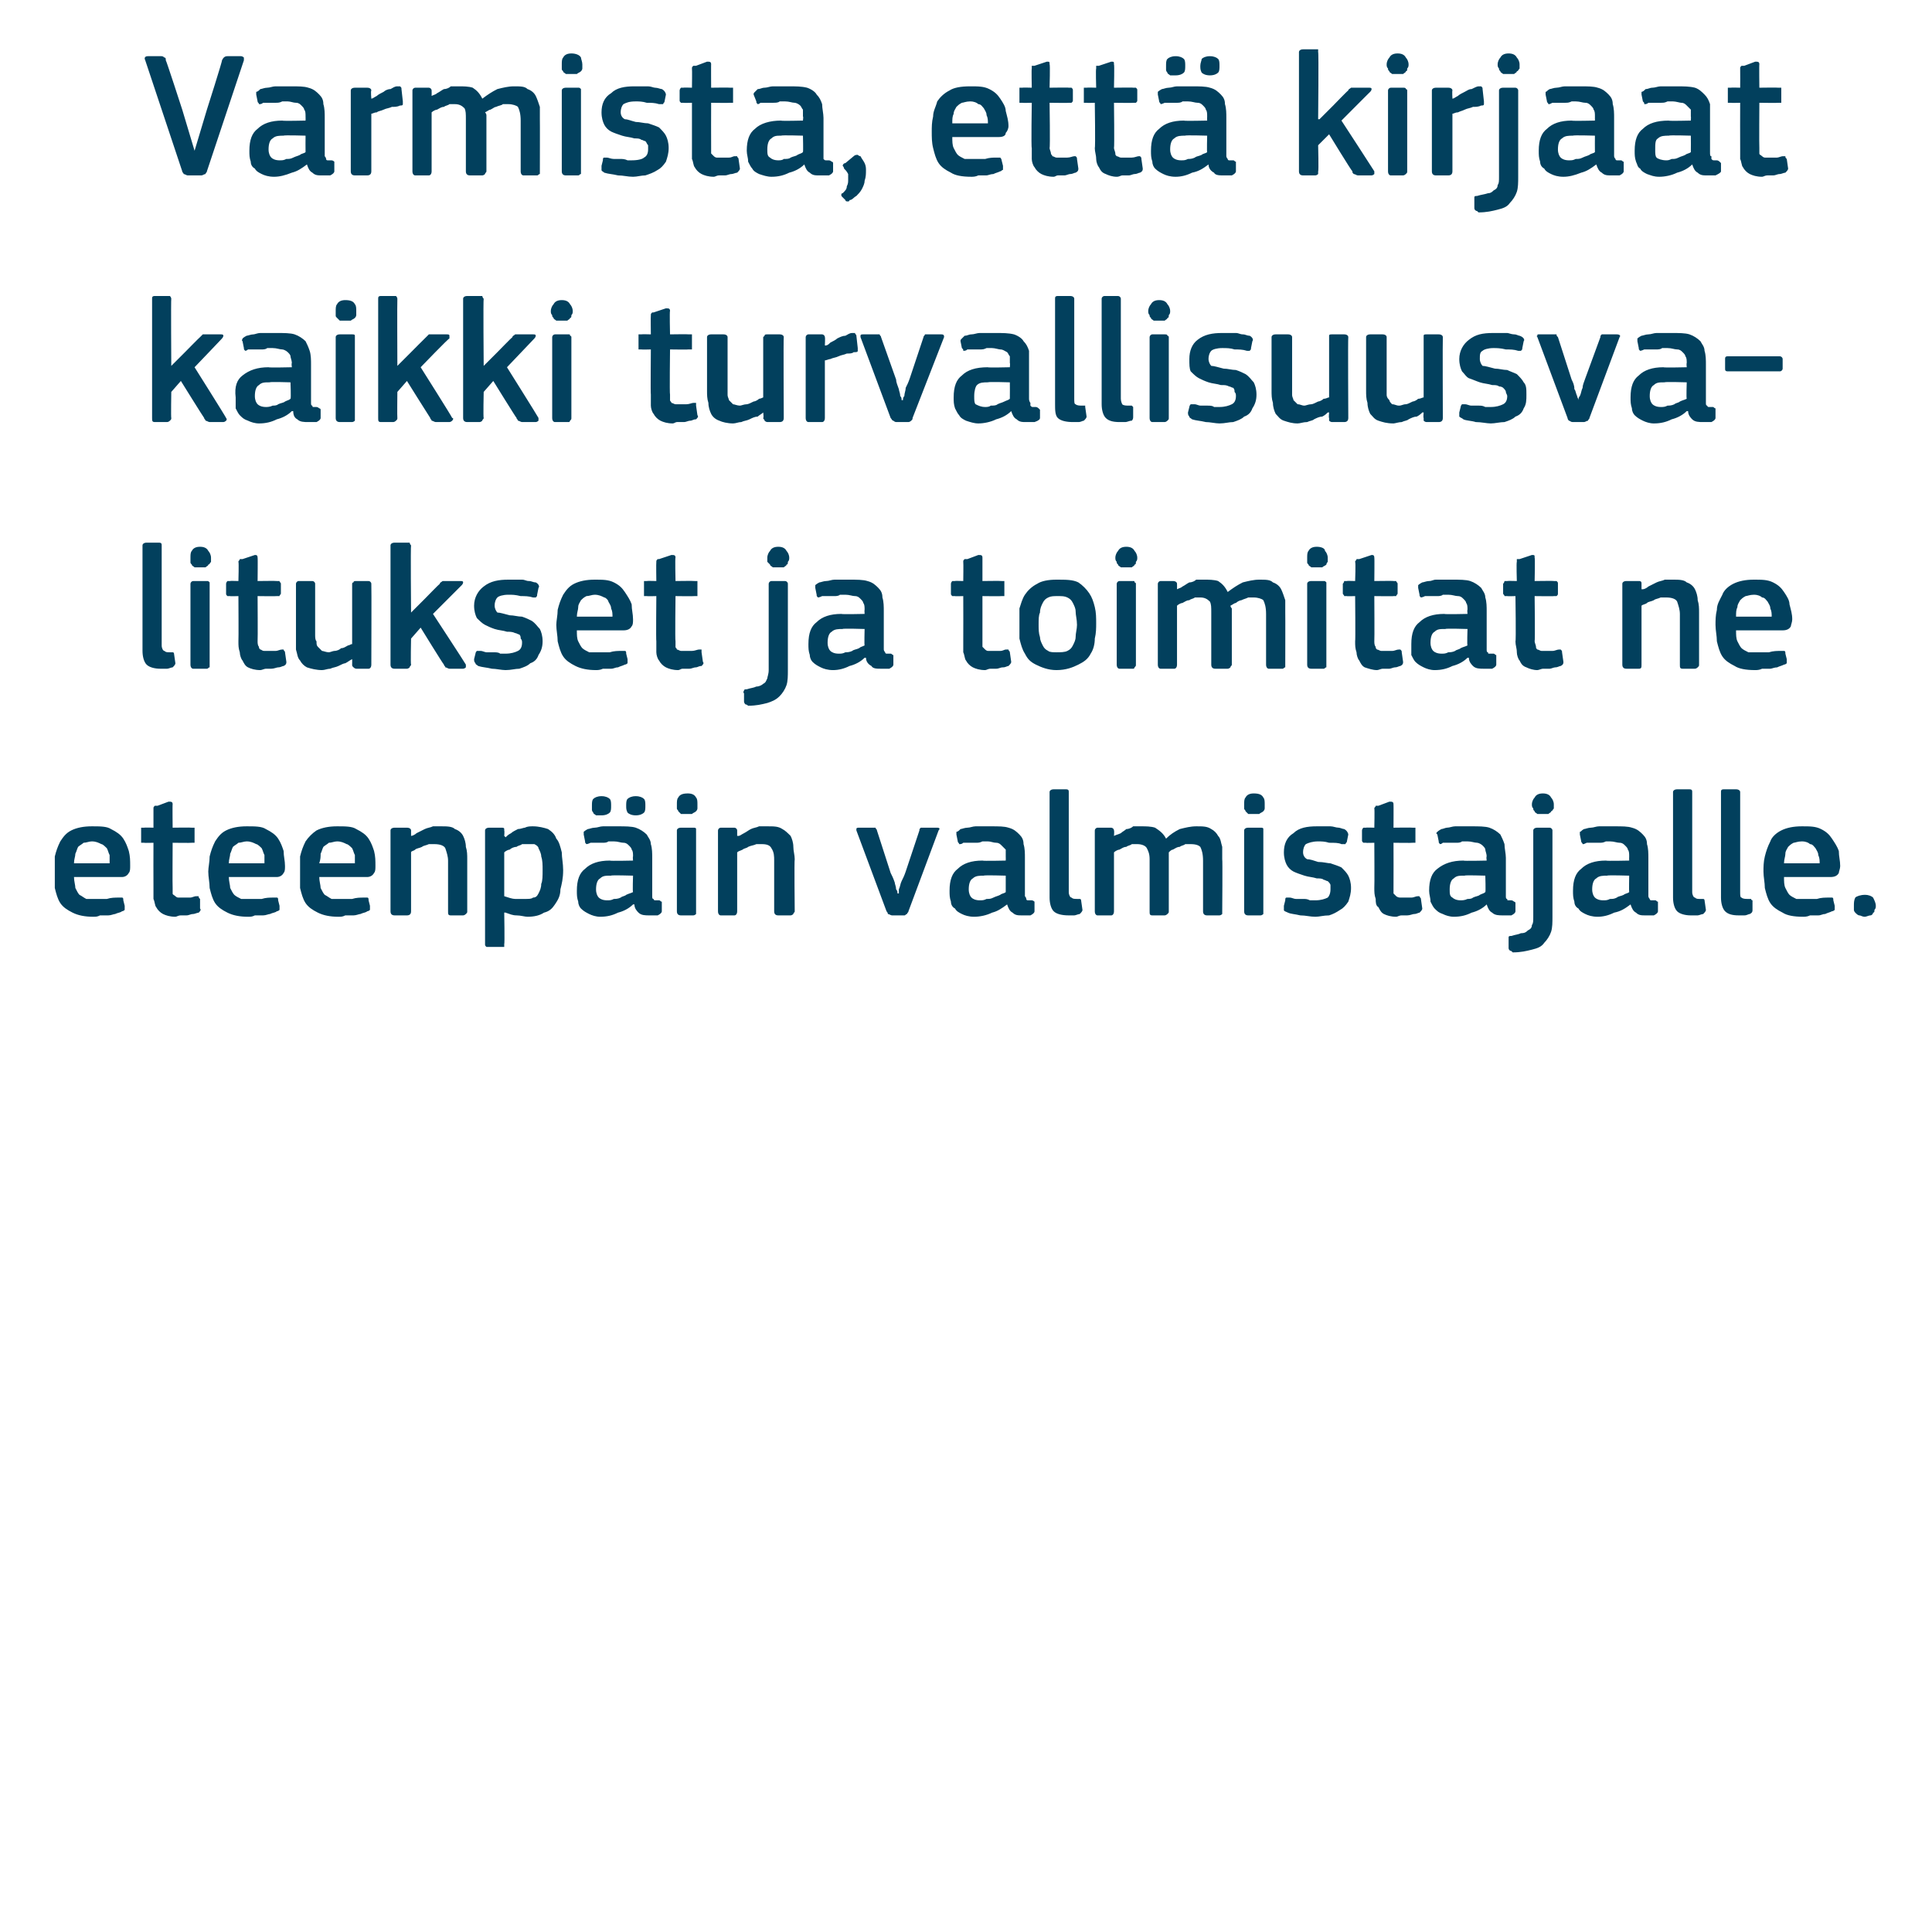 <?xml version="1.0" standalone="no"?><!DOCTYPE svg PUBLIC "-//W3C//DTD SVG 1.1//EN" "http://www.w3.org/Graphics/SVG/1.1/DTD/svg11.dtd"><svg xmlns="http://www.w3.org/2000/svg" version="1.1" width="141px" height="139.3px" viewBox="0 -3 141 139.3" style="top:-3px">  <desc>Varmista, ett kirjaat kaikki turvallisuusvalitukset ja toimitat ne eteenp in valmistajalle.</desc>  <defs/>  <g id="Polygon28093">    <path d="M 5.4 61 C 5.4 61.3 5.5 61.6 5.5 61.8 C 5.6 62 5.7 62.2 5.8 62.3 C 6 62.4 6.1 62.5 6.3 62.6 C 6.5 62.6 6.7 62.6 7 62.6 C 7.2 62.6 7.5 62.6 7.8 62.6 C 8.1 62.5 8.4 62.5 8.7 62.5 C 8.8 62.5 8.9 62.5 8.9 62.5 C 9 62.5 9 62.6 9 62.7 C 9 62.7 9.1 63.1 9.1 63.1 C 9.1 63.2 9.1 63.3 9.1 63.4 C 9.1 63.4 9 63.5 8.9 63.5 C 8.8 63.6 8.6 63.6 8.4 63.7 C 8.3 63.7 8.1 63.8 7.9 63.8 C 7.7 63.8 7.5 63.8 7.3 63.8 C 7.1 63.9 7 63.9 6.8 63.9 C 6.2 63.9 5.7 63.8 5.3 63.6 C 4.9 63.4 4.6 63.2 4.4 62.9 C 4.2 62.6 4.1 62.2 4 61.8 C 4 61.4 4 61 4 60.6 C 4 60.3 4 59.9 4 59.5 C 4.1 59.1 4.2 58.8 4.4 58.4 C 4.6 58.1 4.8 57.8 5.2 57.6 C 5.6 57.4 6.1 57.3 6.7 57.3 C 7.3 57.3 7.8 57.3 8.1 57.5 C 8.5 57.7 8.8 57.9 9 58.2 C 9.2 58.5 9.3 58.8 9.4 59.1 C 9.5 59.5 9.5 59.8 9.5 60.2 C 9.5 60.4 9.5 60.6 9.4 60.7 C 9.3 60.9 9.1 61 8.9 61 C 8.9 61 5.4 61 5.4 61 Z M 6.7 58.4 C 6.5 58.4 6.3 58.5 6.1 58.5 C 6 58.6 5.8 58.7 5.7 58.8 C 5.6 59 5.6 59.1 5.5 59.3 C 5.5 59.5 5.4 59.7 5.4 60 C 5.4 60 8 60 8 60 C 8 59.8 8 59.6 8 59.4 C 7.9 59.2 7.9 59.1 7.8 58.9 C 7.7 58.8 7.5 58.6 7.4 58.6 C 7.2 58.5 7 58.4 6.7 58.4 Z M 14.6 63.3 C 14.7 63.4 14.6 63.5 14.5 63.6 C 14.4 63.6 14.2 63.7 14.1 63.7 C 13.9 63.7 13.8 63.8 13.6 63.8 C 13.5 63.8 13.3 63.8 13.2 63.8 C 13 63.8 12.9 63.9 12.8 63.9 C 12.4 63.9 12.1 63.8 11.9 63.7 C 11.7 63.6 11.5 63.4 11.4 63.2 C 11.3 63.1 11.3 62.8 11.2 62.6 C 11.2 62.3 11.2 62.1 11.2 61.8 C 11.19 61.79 11.2 58.5 11.2 58.5 C 11.2 58.5 10.54 58.52 10.5 58.5 C 10.4 58.5 10.4 58.5 10.3 58.5 C 10.3 58.4 10.3 58.4 10.3 58.3 C 10.3 58.3 10.3 57.6 10.3 57.6 C 10.3 57.6 10.3 57.5 10.3 57.4 C 10.4 57.4 10.4 57.4 10.5 57.4 C 10.54 57.38 11.2 57.4 11.2 57.4 C 11.2 57.4 11.2 56.04 11.2 56 C 11.2 55.9 11.2 55.9 11.3 55.8 C 11.3 55.8 11.4 55.8 11.5 55.8 C 11.5 55.8 12.3 55.5 12.3 55.5 C 12.5 55.5 12.6 55.5 12.6 55.7 C 12.58 55.68 12.6 57.4 12.6 57.4 C 12.6 57.4 13.97 57.38 14 57.4 C 14.1 57.4 14.1 57.4 14.2 57.4 C 14.2 57.5 14.2 57.5 14.2 57.6 C 14.2 57.6 14.2 58.3 14.2 58.3 C 14.2 58.4 14.2 58.4 14.2 58.5 C 14.1 58.5 14.1 58.5 14 58.5 C 13.97 58.52 12.6 58.5 12.6 58.5 C 12.6 58.5 12.58 61.76 12.6 61.8 C 12.6 61.9 12.6 62.1 12.6 62.2 C 12.6 62.3 12.7 62.3 12.8 62.4 C 12.8 62.4 12.9 62.5 13 62.5 C 13.1 62.5 13.3 62.5 13.5 62.5 C 13.5 62.5 13.7 62.5 13.9 62.5 C 14 62.5 14.2 62.4 14.3 62.4 C 14.4 62.4 14.4 62.4 14.5 62.4 C 14.5 62.5 14.5 62.5 14.6 62.6 C 14.6 62.6 14.6 63.3 14.6 63.3 Z M 16.7 61 C 16.7 61.3 16.8 61.6 16.8 61.8 C 16.9 62 17 62.2 17.1 62.3 C 17.2 62.4 17.4 62.5 17.6 62.6 C 17.8 62.6 18 62.6 18.3 62.6 C 18.5 62.6 18.8 62.6 19.1 62.6 C 19.4 62.5 19.7 62.5 20 62.5 C 20.1 62.5 20.2 62.5 20.2 62.5 C 20.3 62.5 20.3 62.6 20.3 62.7 C 20.3 62.7 20.4 63.1 20.4 63.1 C 20.4 63.2 20.4 63.3 20.4 63.4 C 20.4 63.4 20.3 63.5 20.2 63.5 C 20.1 63.6 19.9 63.6 19.7 63.7 C 19.6 63.7 19.4 63.8 19.2 63.8 C 19 63.8 18.8 63.8 18.6 63.8 C 18.4 63.9 18.3 63.9 18.1 63.9 C 17.5 63.9 17 63.8 16.6 63.6 C 16.2 63.4 15.9 63.2 15.7 62.9 C 15.5 62.6 15.4 62.2 15.3 61.8 C 15.3 61.4 15.2 61 15.2 60.6 C 15.2 60.3 15.3 59.9 15.3 59.5 C 15.4 59.1 15.5 58.8 15.7 58.4 C 15.9 58.1 16.1 57.8 16.5 57.6 C 16.9 57.4 17.4 57.3 18 57.3 C 18.6 57.3 19.1 57.3 19.4 57.5 C 19.8 57.7 20.1 57.9 20.3 58.2 C 20.5 58.5 20.6 58.8 20.7 59.1 C 20.7 59.5 20.8 59.8 20.8 60.2 C 20.8 60.4 20.8 60.6 20.7 60.7 C 20.6 60.9 20.4 61 20.2 61 C 20.2 61 16.7 61 16.7 61 Z M 18 58.4 C 17.8 58.4 17.6 58.5 17.4 58.5 C 17.3 58.6 17.1 58.7 17 58.8 C 16.9 59 16.9 59.1 16.8 59.3 C 16.8 59.5 16.7 59.7 16.7 60 C 16.7 60 19.3 60 19.3 60 C 19.3 59.8 19.3 59.6 19.3 59.4 C 19.2 59.2 19.2 59.1 19.1 58.9 C 19 58.8 18.8 58.6 18.7 58.6 C 18.5 58.5 18.3 58.4 18 58.4 Z M 23.3 61 C 23.3 61.3 23.4 61.6 23.4 61.8 C 23.5 62 23.6 62.2 23.7 62.3 C 23.9 62.4 24 62.5 24.2 62.6 C 24.4 62.6 24.6 62.6 24.9 62.6 C 25.1 62.6 25.4 62.6 25.7 62.6 C 26 62.5 26.3 62.5 26.6 62.5 C 26.7 62.5 26.8 62.5 26.8 62.5 C 26.9 62.5 26.9 62.6 26.9 62.7 C 26.9 62.7 27 63.1 27 63.1 C 27 63.2 27 63.3 27 63.4 C 27 63.4 26.9 63.5 26.8 63.5 C 26.7 63.6 26.5 63.6 26.3 63.7 C 26.2 63.7 26 63.8 25.8 63.8 C 25.6 63.8 25.4 63.8 25.2 63.8 C 25 63.9 24.9 63.9 24.7 63.9 C 24.1 63.9 23.6 63.8 23.2 63.6 C 22.8 63.4 22.5 63.2 22.3 62.9 C 22.1 62.6 22 62.2 21.9 61.8 C 21.9 61.4 21.9 61 21.9 60.6 C 21.9 60.3 21.9 59.9 21.9 59.5 C 22 59.1 22.1 58.8 22.3 58.4 C 22.5 58.1 22.8 57.8 23.1 57.6 C 23.5 57.4 24 57.3 24.6 57.3 C 25.2 57.3 25.7 57.3 26 57.5 C 26.4 57.7 26.7 57.9 26.9 58.2 C 27.1 58.5 27.2 58.8 27.3 59.1 C 27.4 59.5 27.4 59.8 27.4 60.2 C 27.4 60.4 27.4 60.6 27.3 60.7 C 27.2 60.9 27 61 26.8 61 C 26.8 61 23.3 61 23.3 61 Z M 24.6 58.4 C 24.4 58.4 24.2 58.5 24 58.5 C 23.9 58.6 23.7 58.7 23.6 58.8 C 23.5 59 23.5 59.1 23.4 59.3 C 23.4 59.5 23.4 59.7 23.3 60 C 23.3 60 25.9 60 25.9 60 C 25.9 59.8 25.9 59.6 25.9 59.4 C 25.8 59.2 25.8 59.1 25.7 58.9 C 25.6 58.8 25.4 58.6 25.3 58.6 C 25.1 58.5 24.9 58.4 24.6 58.4 Z M 34.1 63.5 C 34.1 63.6 34.1 63.6 34 63.7 C 34 63.7 33.9 63.8 33.8 63.8 C 33.8 63.8 32.9 63.8 32.9 63.8 C 32.7 63.8 32.7 63.7 32.7 63.5 C 32.7 63.5 32.7 59.8 32.7 59.8 C 32.7 59.5 32.6 59.2 32.5 58.9 C 32.4 58.7 32.1 58.6 31.7 58.6 C 31.6 58.6 31.5 58.6 31.3 58.6 C 31.1 58.7 30.9 58.7 30.8 58.8 C 30.6 58.9 30.4 58.9 30.3 59 C 30.2 59.1 30 59.1 30 59.2 C 30 59.2 30 63.5 30 63.5 C 30 63.7 29.9 63.8 29.7 63.8 C 29.7 63.8 28.8 63.8 28.8 63.8 C 28.6 63.8 28.5 63.7 28.5 63.5 C 28.5 63.5 28.5 57.6 28.5 57.6 C 28.5 57.5 28.6 57.4 28.8 57.4 C 28.8 57.4 29.7 57.4 29.7 57.4 C 29.9 57.4 30 57.5 30 57.6 C 30 57.6 30 58 30 58 C 30 58 30 58 30 58 C 30 58 30 58 30 58 C 30.1 58 30.3 57.9 30.4 57.8 C 30.6 57.7 30.8 57.6 31 57.5 C 31.2 57.4 31.4 57.4 31.6 57.3 C 31.8 57.3 32 57.3 32.2 57.3 C 32.6 57.3 33 57.3 33.2 57.5 C 33.5 57.6 33.7 57.8 33.8 58 C 33.9 58.2 34 58.5 34 58.8 C 34.1 59.1 34.1 59.4 34.1 59.7 C 34.1 59.73 34.1 63.5 34.1 63.5 C 34.1 63.5 34.1 63.5 34.1 63.5 Z M 41.1 60.5 C 41.1 61.1 41 61.5 40.9 61.9 C 40.9 62.4 40.7 62.7 40.5 63 C 40.3 63.3 40.1 63.5 39.7 63.6 C 39.4 63.8 39 63.9 38.5 63.9 C 38.3 63.9 38 63.8 37.7 63.8 C 37.4 63.8 37.2 63.7 36.9 63.6 C 36.85 63.58 36.8 63.6 36.8 63.6 C 36.8 63.6 36.84 65.88 36.8 65.9 C 36.8 66 36.8 66 36.8 66.1 C 36.8 66.1 36.7 66.1 36.6 66.1 C 36.6 66.1 35.7 66.1 35.7 66.1 C 35.6 66.1 35.5 66.1 35.5 66.1 C 35.4 66 35.4 66 35.4 65.9 C 35.4 65.9 35.4 57.6 35.4 57.6 C 35.4 57.5 35.5 57.4 35.7 57.4 C 35.7 57.4 36.6 57.4 36.6 57.4 C 36.7 57.4 36.8 57.4 36.8 57.5 C 36.8 57.5 36.8 57.6 36.8 57.6 C 36.83 57.64 36.8 58 36.8 58 C 36.8 58 36.87 58.06 36.9 58.1 C 37 58 37.1 57.9 37.3 57.8 C 37.4 57.7 37.6 57.6 37.8 57.5 C 38 57.5 38.2 57.4 38.3 57.4 C 38.5 57.3 38.7 57.3 38.9 57.3 C 39.3 57.3 39.7 57.4 40 57.5 C 40.3 57.7 40.5 57.9 40.6 58.2 C 40.8 58.4 40.9 58.8 41 59.2 C 41 59.6 41.1 60 41.1 60.5 Z M 39.6 60.5 C 39.6 60.1 39.6 59.8 39.5 59.5 C 39.5 59.3 39.4 59.1 39.3 58.9 C 39.3 58.8 39.2 58.7 39 58.6 C 38.9 58.6 38.8 58.6 38.6 58.6 C 38.5 58.6 38.3 58.6 38.1 58.6 C 38 58.7 37.8 58.7 37.7 58.8 C 37.5 58.8 37.3 58.9 37.2 59 C 37.1 59 36.9 59.1 36.8 59.2 C 36.8 59.2 36.8 62.4 36.8 62.4 C 37.1 62.5 37.4 62.6 37.6 62.6 C 37.9 62.6 38.1 62.6 38.3 62.6 C 38.6 62.6 38.8 62.6 38.9 62.5 C 39.1 62.5 39.2 62.4 39.3 62.2 C 39.4 62 39.5 61.8 39.5 61.5 C 39.6 61.3 39.6 60.9 39.6 60.5 Z M 46.2 60.9 C 46.2 60.9 44.57 60.85 44.6 60.9 C 44.2 60.9 44 60.9 43.8 61.1 C 43.6 61.2 43.5 61.5 43.5 61.9 C 43.5 62.2 43.6 62.4 43.7 62.5 C 43.8 62.6 44 62.7 44.3 62.7 C 44.5 62.7 44.6 62.7 44.8 62.6 C 44.9 62.6 45.1 62.6 45.3 62.5 C 45.4 62.4 45.6 62.4 45.7 62.3 C 45.9 62.2 46 62.2 46.2 62.1 C 46.16 62.09 46.2 60.9 46.2 60.9 Z M 46.2 63 C 45.9 63.3 45.5 63.5 45.1 63.6 C 44.7 63.8 44.3 63.9 43.8 63.9 C 43.5 63.9 43.2 63.8 43 63.7 C 42.8 63.6 42.6 63.5 42.4 63.3 C 42.3 63.2 42.2 63 42.2 62.8 C 42.1 62.5 42.1 62.3 42.1 62 C 42.1 61.2 42.3 60.7 42.7 60.4 C 43.1 60 43.7 59.8 44.5 59.8 C 44.51 59.84 46.2 59.8 46.2 59.8 C 46.2 59.8 46.17 59.5 46.2 59.5 C 46.2 59.3 46.2 59.1 46.1 59 C 46.1 58.9 46 58.8 45.9 58.7 C 45.8 58.6 45.7 58.5 45.5 58.5 C 45.3 58.5 45.1 58.4 44.8 58.4 C 44.7 58.4 44.6 58.4 44.4 58.4 C 44.3 58.5 44.1 58.5 44 58.5 C 43.8 58.5 43.6 58.5 43.5 58.5 C 43.3 58.5 43.2 58.5 43.1 58.5 C 42.9 58.6 42.8 58.6 42.8 58.6 C 42.7 58.5 42.7 58.5 42.7 58.4 C 42.7 58.4 42.6 57.9 42.6 57.9 C 42.6 57.8 42.6 57.8 42.6 57.7 C 42.6 57.7 42.7 57.6 42.9 57.5 C 43 57.5 43.2 57.4 43.4 57.4 C 43.6 57.4 43.8 57.3 44 57.3 C 44.2 57.3 44.3 57.3 44.5 57.3 C 44.7 57.3 44.9 57.3 45.1 57.3 C 45.6 57.3 46.1 57.3 46.4 57.4 C 46.7 57.5 47 57.7 47.2 57.9 C 47.3 58.1 47.5 58.3 47.5 58.6 C 47.6 58.9 47.6 59.3 47.6 59.6 C 47.6 59.6 47.6 62.1 47.6 62.1 C 47.6 62.3 47.6 62.4 47.6 62.4 C 47.6 62.5 47.6 62.6 47.7 62.6 C 47.7 62.7 47.8 62.7 47.8 62.7 C 47.9 62.7 48 62.7 48.1 62.7 C 48.2 62.7 48.2 62.8 48.3 62.8 C 48.3 62.8 48.3 62.9 48.3 62.9 C 48.3 62.9 48.3 63.5 48.3 63.5 C 48.3 63.6 48.2 63.7 48 63.8 C 47.9 63.8 47.8 63.8 47.7 63.8 C 47.6 63.8 47.5 63.8 47.4 63.8 C 47.1 63.8 46.8 63.8 46.6 63.6 C 46.5 63.5 46.3 63.3 46.3 63 C 46.3 63 46.2 63 46.2 63 Z M 43.9 56.5 C 43.7 56.5 43.6 56.5 43.5 56.5 C 43.4 56.4 43.3 56.4 43.3 56.3 C 43.2 56.2 43.2 56.1 43.2 56.1 C 43.2 56 43.2 55.9 43.2 55.8 C 43.2 55.6 43.2 55.4 43.3 55.3 C 43.4 55.2 43.6 55.1 43.9 55.1 C 44.2 55.1 44.4 55.2 44.5 55.3 C 44.6 55.4 44.6 55.6 44.6 55.8 C 44.6 56 44.6 56.2 44.5 56.3 C 44.4 56.4 44.2 56.5 43.9 56.5 Z M 46.4 56.5 C 46.1 56.5 45.9 56.4 45.8 56.3 C 45.7 56.1 45.7 56 45.7 55.8 C 45.7 55.6 45.7 55.4 45.8 55.3 C 45.9 55.2 46.1 55.1 46.4 55.1 C 46.7 55.1 46.9 55.2 47 55.3 C 47.1 55.4 47.1 55.6 47.1 55.8 C 47.1 56 47.1 56.2 47 56.3 C 46.9 56.4 46.7 56.5 46.4 56.5 Z M 50.9 55.7 C 50.9 55.8 50.9 55.9 50.9 56 C 50.9 56.1 50.8 56.2 50.8 56.2 C 50.7 56.3 50.6 56.3 50.5 56.4 C 50.4 56.4 50.3 56.4 50.2 56.4 C 50 56.4 49.8 56.4 49.7 56.4 C 49.6 56.3 49.6 56.3 49.5 56.2 C 49.5 56.1 49.4 56.1 49.4 56 C 49.4 55.9 49.4 55.8 49.4 55.7 C 49.4 55.5 49.4 55.3 49.5 55.2 C 49.6 55 49.8 54.9 50.2 54.9 C 50.5 54.9 50.7 55 50.8 55.2 C 50.9 55.3 50.9 55.5 50.9 55.7 Z M 50.8 63.5 C 50.8 63.6 50.8 63.6 50.8 63.7 C 50.8 63.7 50.7 63.8 50.6 63.8 C 50.6 63.8 49.7 63.8 49.7 63.8 C 49.5 63.8 49.4 63.7 49.4 63.5 C 49.4 63.5 49.4 57.6 49.4 57.6 C 49.4 57.5 49.5 57.4 49.7 57.4 C 49.7 57.4 50.6 57.4 50.6 57.4 C 50.7 57.4 50.8 57.4 50.8 57.5 C 50.8 57.5 50.8 57.6 50.8 57.6 C 50.8 57.6 50.8 63.5 50.8 63.5 Z M 58 63.5 C 58 63.6 57.9 63.6 57.9 63.7 C 57.9 63.7 57.8 63.8 57.7 63.8 C 57.7 63.8 56.8 63.8 56.8 63.8 C 56.6 63.8 56.5 63.7 56.5 63.5 C 56.5 63.5 56.5 59.8 56.5 59.8 C 56.5 59.5 56.5 59.2 56.3 58.9 C 56.2 58.7 56 58.6 55.6 58.6 C 55.5 58.6 55.3 58.6 55.2 58.6 C 55 58.7 54.8 58.7 54.6 58.8 C 54.5 58.9 54.3 58.9 54.2 59 C 54 59.1 53.9 59.1 53.8 59.2 C 53.8 59.2 53.8 63.5 53.8 63.5 C 53.8 63.7 53.7 63.8 53.6 63.8 C 53.6 63.8 52.6 63.8 52.6 63.8 C 52.5 63.8 52.4 63.7 52.4 63.5 C 52.4 63.5 52.4 57.6 52.4 57.6 C 52.4 57.5 52.5 57.4 52.6 57.4 C 52.6 57.4 53.6 57.4 53.6 57.4 C 53.7 57.4 53.8 57.5 53.8 57.6 C 53.8 57.6 53.8 58 53.8 58 C 53.8 58 53.8 58 53.8 58 C 53.8 58 53.8 58 53.9 58 C 54 58 54.1 57.9 54.3 57.8 C 54.5 57.7 54.6 57.6 54.8 57.5 C 55 57.4 55.2 57.4 55.4 57.3 C 55.6 57.3 55.8 57.3 56 57.3 C 56.5 57.3 56.8 57.3 57.1 57.5 C 57.3 57.6 57.5 57.8 57.7 58 C 57.8 58.2 57.9 58.5 57.9 58.8 C 57.9 59.1 58 59.4 58 59.7 C 57.96 59.73 58 63.5 58 63.5 C 58 63.5 57.96 63.5 58 63.5 Z M 65.6 62.2 C 65.6 62.1 65.6 62 65.6 61.9 C 65.7 61.7 65.7 61.5 65.8 61.3 C 65.9 61.1 66 60.9 66.1 60.6 C 66.1 60.6 67.1 57.6 67.1 57.6 C 67.1 57.5 67.1 57.5 67.2 57.4 C 67.2 57.4 67.3 57.4 67.4 57.4 C 67.4 57.4 68.4 57.4 68.4 57.4 C 68.6 57.4 68.6 57.5 68.5 57.6 C 68.5 57.6 66.3 63.5 66.3 63.5 C 66.3 63.6 66.2 63.6 66.2 63.7 C 66.1 63.7 66.1 63.8 66 63.8 C 66 63.8 65.1 63.8 65.1 63.8 C 65 63.8 64.9 63.7 64.8 63.7 C 64.8 63.7 64.8 63.6 64.7 63.5 C 64.7 63.5 62.5 57.6 62.5 57.6 C 62.5 57.6 62.5 57.5 62.5 57.5 C 62.5 57.4 62.6 57.4 62.7 57.4 C 62.7 57.4 63.7 57.4 63.7 57.4 C 63.8 57.4 63.8 57.4 63.9 57.4 C 63.9 57.5 64 57.5 64 57.6 C 64 57.6 65 60.7 65 60.7 C 65.1 60.9 65.2 61.1 65.3 61.4 C 65.3 61.5 65.4 61.7 65.4 61.9 C 65.5 62 65.5 62.1 65.5 62.2 C 65.5 62.2 65.6 62.2 65.6 62.2 Z M 73.4 60.9 C 73.4 60.9 71.81 60.85 71.8 60.9 C 71.5 60.9 71.2 60.9 71 61.1 C 70.8 61.2 70.7 61.5 70.7 61.9 C 70.7 62.2 70.8 62.4 70.9 62.5 C 71 62.6 71.2 62.7 71.5 62.7 C 71.7 62.7 71.8 62.7 72 62.6 C 72.2 62.6 72.3 62.6 72.5 62.5 C 72.7 62.4 72.8 62.4 73 62.3 C 73.1 62.2 73.3 62.2 73.4 62.1 C 73.4 62.09 73.4 60.9 73.4 60.9 Z M 73.5 63 C 73.1 63.3 72.8 63.5 72.4 63.6 C 72 63.8 71.5 63.9 71.1 63.9 C 70.7 63.9 70.4 63.8 70.2 63.7 C 70 63.6 69.8 63.5 69.7 63.3 C 69.5 63.2 69.4 63 69.4 62.8 C 69.3 62.5 69.3 62.3 69.3 62 C 69.3 61.2 69.5 60.7 69.9 60.4 C 70.3 60 70.9 59.8 71.7 59.8 C 71.74 59.84 73.4 59.8 73.4 59.8 C 73.4 59.8 73.41 59.5 73.4 59.5 C 73.4 59.3 73.4 59.1 73.4 59 C 73.3 58.9 73.2 58.8 73.1 58.7 C 73 58.6 72.9 58.5 72.7 58.5 C 72.5 58.5 72.3 58.4 72.1 58.4 C 72 58.4 71.8 58.4 71.7 58.4 C 71.5 58.5 71.4 58.5 71.2 58.5 C 71 58.5 70.9 58.5 70.7 58.5 C 70.6 58.5 70.4 58.5 70.3 58.5 C 70.2 58.6 70.1 58.6 70 58.6 C 70 58.5 69.9 58.5 69.9 58.4 C 69.9 58.4 69.8 57.9 69.8 57.9 C 69.8 57.8 69.8 57.8 69.8 57.7 C 69.9 57.7 70 57.6 70.1 57.5 C 70.2 57.5 70.4 57.4 70.6 57.4 C 70.8 57.4 71 57.3 71.2 57.3 C 71.4 57.3 71.6 57.3 71.8 57.3 C 72 57.3 72.1 57.3 72.3 57.3 C 72.9 57.3 73.3 57.3 73.6 57.4 C 74 57.5 74.2 57.7 74.4 57.9 C 74.6 58.1 74.7 58.3 74.7 58.6 C 74.8 58.9 74.8 59.3 74.8 59.6 C 74.8 59.6 74.8 62.1 74.8 62.1 C 74.8 62.3 74.8 62.4 74.8 62.4 C 74.9 62.5 74.9 62.6 74.9 62.6 C 74.9 62.7 75 62.7 75 62.7 C 75.1 62.7 75.2 62.7 75.3 62.7 C 75.4 62.7 75.5 62.8 75.5 62.8 C 75.5 62.8 75.5 62.9 75.5 62.9 C 75.5 62.9 75.5 63.5 75.5 63.5 C 75.5 63.6 75.4 63.7 75.2 63.8 C 75.1 63.8 75 63.8 74.9 63.8 C 74.8 63.8 74.7 63.8 74.6 63.8 C 74.3 63.8 74.1 63.8 73.9 63.6 C 73.7 63.5 73.6 63.3 73.5 63 C 73.5 63 73.5 63 73.5 63 Z M 78 62.1 C 78 62.3 78.1 62.5 78.2 62.5 C 78.3 62.6 78.4 62.6 78.7 62.6 C 78.8 62.6 78.8 62.6 78.8 62.6 C 78.9 62.6 78.9 62.7 78.9 62.7 C 78.9 62.7 79 63.4 79 63.4 C 79 63.5 78.9 63.6 78.8 63.7 C 78.7 63.7 78.5 63.8 78.4 63.8 C 78.2 63.8 78.1 63.8 78 63.8 C 77.5 63.8 77.1 63.7 76.9 63.5 C 76.7 63.3 76.6 62.9 76.6 62.5 C 76.6 62.5 76.6 54.8 76.6 54.8 C 76.6 54.7 76.7 54.6 76.9 54.6 C 76.9 54.6 77.8 54.6 77.8 54.6 C 78 54.6 78 54.7 78 54.8 C 78 54.8 78 62.1 78 62.1 Z M 89.2 63.5 C 89.2 63.6 89.2 63.6 89.2 63.7 C 89.2 63.7 89.1 63.8 89 63.8 C 89 63.8 88.1 63.8 88.1 63.8 C 87.9 63.8 87.8 63.7 87.8 63.5 C 87.8 63.5 87.8 59.8 87.8 59.8 C 87.8 59.3 87.7 59 87.6 58.8 C 87.5 58.7 87.3 58.6 86.9 58.6 C 86.8 58.6 86.7 58.6 86.5 58.6 C 86.4 58.7 86.2 58.7 86.1 58.8 C 85.9 58.8 85.8 58.9 85.6 59 C 85.5 59 85.4 59.1 85.3 59.2 C 85.3 59.2 85.3 59.3 85.3 59.4 C 85.3 59.5 85.3 59.7 85.3 59.8 C 85.3 59.8 85.3 63.5 85.3 63.5 C 85.3 63.6 85.3 63.6 85.2 63.7 C 85.2 63.7 85.1 63.8 85 63.8 C 85 63.8 84.1 63.8 84.1 63.8 C 83.9 63.8 83.9 63.7 83.9 63.5 C 83.9 63.5 83.9 59.7 83.9 59.7 C 83.9 59.3 83.8 59.1 83.7 58.9 C 83.6 58.7 83.3 58.6 83 58.6 C 82.9 58.6 82.8 58.6 82.6 58.6 C 82.5 58.7 82.3 58.7 82.2 58.8 C 82 58.8 81.9 58.9 81.7 59 C 81.6 59 81.4 59.1 81.3 59.2 C 81.3 59.2 81.3 63.5 81.3 63.5 C 81.3 63.7 81.2 63.8 81.1 63.8 C 81.1 63.8 80.1 63.8 80.1 63.8 C 80 63.8 79.9 63.7 79.9 63.5 C 79.9 63.5 79.9 57.6 79.9 57.6 C 79.9 57.5 80 57.4 80.1 57.4 C 80.1 57.4 81.1 57.4 81.1 57.4 C 81.2 57.4 81.3 57.5 81.3 57.6 C 81.33 57.64 81.3 58 81.3 58 C 81.3 58 81.34 58.03 81.3 58 C 81.5 57.9 81.6 57.9 81.8 57.8 C 81.9 57.7 82.1 57.6 82.2 57.5 C 82.4 57.5 82.6 57.4 82.7 57.3 C 82.9 57.3 83.1 57.3 83.3 57.3 C 83.6 57.3 84 57.3 84.3 57.4 C 84.6 57.6 84.9 57.8 85.1 58.2 C 85.4 57.9 85.7 57.7 86.1 57.5 C 86.5 57.4 86.9 57.3 87.3 57.3 C 87.8 57.3 88.1 57.3 88.4 57.5 C 88.6 57.6 88.8 57.8 88.9 58 C 89.1 58.2 89.1 58.5 89.2 58.8 C 89.2 59.1 89.2 59.4 89.2 59.7 C 89.23 59.68 89.2 63.5 89.2 63.5 C 89.2 63.5 89.23 63.5 89.2 63.5 Z M 92.3 55.7 C 92.3 55.8 92.3 55.9 92.3 56 C 92.3 56.1 92.2 56.2 92.2 56.2 C 92.1 56.3 92 56.3 91.9 56.4 C 91.8 56.4 91.7 56.4 91.5 56.4 C 91.4 56.4 91.2 56.4 91.1 56.4 C 91 56.3 91 56.3 90.9 56.2 C 90.9 56.1 90.8 56.1 90.8 56 C 90.8 55.9 90.8 55.8 90.8 55.7 C 90.8 55.5 90.8 55.3 90.9 55.2 C 91 55 91.2 54.9 91.5 54.9 C 91.9 54.9 92.1 55 92.2 55.2 C 92.3 55.3 92.3 55.5 92.3 55.7 Z M 92.2 63.5 C 92.2 63.6 92.2 63.6 92.2 63.7 C 92.2 63.7 92.1 63.8 92 63.8 C 92 63.8 91.1 63.8 91.1 63.8 C 90.9 63.8 90.8 63.7 90.8 63.5 C 90.8 63.5 90.8 57.6 90.8 57.6 C 90.8 57.5 90.9 57.4 91.1 57.4 C 91.1 57.4 92 57.4 92 57.4 C 92.1 57.4 92.2 57.4 92.2 57.5 C 92.2 57.5 92.2 57.6 92.2 57.6 C 92.2 57.6 92.2 63.5 92.2 63.5 Z M 98.6 61.8 C 98.6 62.2 98.5 62.5 98.4 62.8 C 98.2 63.1 98 63.3 97.8 63.4 C 97.5 63.6 97.3 63.7 97 63.8 C 96.6 63.8 96.3 63.9 96 63.9 C 95.6 63.9 95.3 63.8 94.9 63.8 C 94.5 63.7 94.2 63.7 94 63.6 C 93.8 63.5 93.7 63.5 93.7 63.4 C 93.7 63.3 93.7 63.2 93.7 63.1 C 93.7 63.1 93.8 62.7 93.8 62.7 C 93.8 62.6 93.8 62.5 93.9 62.5 C 93.9 62.5 94 62.5 94.1 62.5 C 94.3 62.5 94.4 62.6 94.6 62.6 C 94.7 62.6 94.9 62.6 95.1 62.6 C 95.3 62.6 95.4 62.6 95.6 62.7 C 95.7 62.7 95.9 62.7 96 62.7 C 96.4 62.7 96.7 62.6 96.9 62.5 C 97 62.4 97.1 62.2 97.1 61.9 C 97.1 61.8 97.1 61.7 97.1 61.6 C 97.1 61.5 97 61.4 96.9 61.3 C 96.8 61.3 96.7 61.2 96.6 61.2 C 96.5 61.1 96.3 61.1 96.1 61.1 C 95.8 61 95.5 61 95.2 60.9 C 94.9 60.8 94.6 60.7 94.4 60.6 C 94.2 60.5 94 60.3 93.9 60.1 C 93.8 59.9 93.7 59.6 93.7 59.2 C 93.7 58.6 93.9 58.1 94.4 57.8 C 94.8 57.4 95.4 57.3 96.1 57.3 C 96.3 57.3 96.4 57.3 96.6 57.3 C 96.8 57.3 96.9 57.3 97.1 57.3 C 97.3 57.3 97.5 57.4 97.7 57.4 C 97.8 57.4 98 57.5 98.1 57.5 C 98.3 57.6 98.4 57.8 98.4 57.9 C 98.4 57.9 98.3 58.4 98.3 58.4 C 98.3 58.5 98.2 58.5 98.2 58.6 C 98.1 58.6 98.1 58.6 97.9 58.6 C 97.7 58.5 97.4 58.5 97 58.5 C 96.7 58.4 96.4 58.4 96.2 58.4 C 95.8 58.4 95.5 58.5 95.3 58.6 C 95.2 58.7 95.1 58.9 95.1 59.2 C 95.1 59.4 95.2 59.6 95.4 59.7 C 95.6 59.7 95.9 59.8 96.2 59.9 C 96.6 59.9 96.9 60 97.1 60 C 97.4 60.1 97.7 60.2 97.9 60.3 C 98.1 60.5 98.3 60.7 98.4 60.9 C 98.5 61.1 98.6 61.4 98.6 61.8 Z M 103.8 63.3 C 103.8 63.4 103.7 63.5 103.6 63.6 C 103.5 63.6 103.4 63.7 103.2 63.7 C 103.1 63.7 102.9 63.8 102.7 63.8 C 102.6 63.8 102.4 63.8 102.3 63.8 C 102.1 63.8 102 63.9 101.9 63.9 C 101.5 63.9 101.2 63.8 101 63.7 C 100.8 63.6 100.7 63.4 100.6 63.2 C 100.4 63.1 100.4 62.8 100.4 62.6 C 100.3 62.3 100.3 62.1 100.3 61.8 C 100.32 61.79 100.3 58.5 100.3 58.5 C 100.3 58.5 99.67 58.52 99.7 58.5 C 99.6 58.5 99.5 58.5 99.5 58.5 C 99.4 58.4 99.4 58.4 99.4 58.3 C 99.4 58.3 99.4 57.6 99.4 57.6 C 99.4 57.6 99.4 57.5 99.5 57.4 C 99.5 57.4 99.6 57.4 99.7 57.4 C 99.67 57.38 100.3 57.4 100.3 57.4 C 100.3 57.4 100.33 56.04 100.3 56 C 100.3 55.9 100.4 55.9 100.4 55.8 C 100.5 55.8 100.5 55.8 100.6 55.8 C 100.6 55.8 101.4 55.5 101.4 55.5 C 101.6 55.5 101.7 55.5 101.7 55.7 C 101.71 55.68 101.7 57.4 101.7 57.4 C 101.7 57.4 103.1 57.38 103.1 57.4 C 103.2 57.4 103.3 57.4 103.3 57.4 C 103.3 57.5 103.3 57.5 103.3 57.6 C 103.3 57.6 103.3 58.3 103.3 58.3 C 103.3 58.4 103.3 58.4 103.3 58.5 C 103.3 58.5 103.2 58.5 103.1 58.5 C 103.1 58.52 101.7 58.5 101.7 58.5 C 101.7 58.5 101.71 61.76 101.7 61.8 C 101.7 61.9 101.7 62.1 101.7 62.2 C 101.8 62.3 101.8 62.3 101.9 62.4 C 101.9 62.4 102 62.5 102.2 62.5 C 102.3 62.5 102.4 62.5 102.6 62.5 C 102.7 62.5 102.8 62.5 103 62.5 C 103.2 62.5 103.3 62.4 103.5 62.4 C 103.5 62.4 103.6 62.4 103.6 62.4 C 103.6 62.5 103.7 62.5 103.7 62.6 C 103.7 62.6 103.8 63.3 103.8 63.3 Z M 108.4 60.9 C 108.4 60.9 106.86 60.85 106.9 60.9 C 106.5 60.9 106.3 60.9 106.1 61.1 C 105.9 61.2 105.8 61.5 105.8 61.9 C 105.8 62.2 105.8 62.4 106 62.5 C 106.1 62.6 106.3 62.7 106.6 62.7 C 106.7 62.7 106.9 62.7 107.1 62.6 C 107.2 62.6 107.4 62.6 107.5 62.5 C 107.7 62.4 107.9 62.4 108 62.3 C 108.2 62.2 108.3 62.2 108.4 62.1 C 108.44 62.09 108.4 60.9 108.4 60.9 Z M 108.5 63 C 108.2 63.3 107.8 63.5 107.4 63.6 C 107 63.8 106.6 63.9 106.1 63.9 C 105.8 63.9 105.5 63.8 105.3 63.7 C 105 63.6 104.9 63.5 104.7 63.3 C 104.6 63.2 104.5 63 104.4 62.8 C 104.4 62.5 104.3 62.3 104.3 62 C 104.3 61.2 104.5 60.7 104.9 60.4 C 105.4 60 106 59.8 106.8 59.8 C 106.79 59.84 108.5 59.8 108.5 59.8 C 108.5 59.8 108.46 59.5 108.5 59.5 C 108.5 59.3 108.4 59.1 108.4 59 C 108.4 58.9 108.3 58.8 108.2 58.7 C 108.1 58.6 107.9 58.5 107.8 58.5 C 107.6 58.5 107.4 58.4 107.1 58.4 C 107 58.4 106.9 58.4 106.7 58.4 C 106.6 58.5 106.4 58.5 106.3 58.5 C 106.1 58.5 105.9 58.5 105.8 58.5 C 105.6 58.5 105.5 58.5 105.3 58.5 C 105.2 58.6 105.1 58.6 105.1 58.6 C 105 58.5 105 58.5 105 58.4 C 105 58.4 104.9 57.9 104.9 57.9 C 104.8 57.8 104.8 57.8 104.9 57.7 C 104.9 57.7 105 57.6 105.2 57.5 C 105.3 57.5 105.5 57.4 105.6 57.4 C 105.8 57.4 106 57.3 106.2 57.3 C 106.4 57.3 106.6 57.3 106.8 57.3 C 107 57.3 107.2 57.3 107.4 57.3 C 107.9 57.3 108.4 57.3 108.7 57.4 C 109 57.5 109.3 57.7 109.5 57.9 C 109.6 58.1 109.7 58.3 109.8 58.6 C 109.8 58.9 109.9 59.3 109.9 59.6 C 109.9 59.6 109.9 62.1 109.9 62.1 C 109.9 62.3 109.9 62.4 109.9 62.4 C 109.9 62.5 109.9 62.6 110 62.6 C 110 62.7 110 62.7 110.1 62.7 C 110.2 62.7 110.2 62.7 110.3 62.7 C 110.4 62.7 110.5 62.8 110.5 62.8 C 110.6 62.8 110.6 62.9 110.6 62.9 C 110.6 62.9 110.6 63.5 110.6 63.5 C 110.6 63.6 110.5 63.7 110.3 63.8 C 110.2 63.8 110.1 63.8 110 63.8 C 109.9 63.8 109.8 63.8 109.7 63.8 C 109.4 63.8 109.1 63.8 108.9 63.6 C 108.7 63.5 108.6 63.3 108.5 63 C 108.5 63 108.5 63 108.5 63 Z M 113.3 63.9 C 113.3 64.3 113.3 64.7 113.2 65 C 113.1 65.3 112.9 65.6 112.7 65.8 C 112.5 66.1 112.2 66.2 111.8 66.3 C 111.4 66.4 111 66.5 110.4 66.5 C 110.4 66.5 110.3 66.4 110.3 66.4 C 110.2 66.4 110.1 66.3 110.1 66.2 C 110.1 66.2 110.1 65.6 110.1 65.6 C 110.1 65.5 110.1 65.4 110.1 65.4 C 110.1 65.3 110.2 65.3 110.3 65.3 C 110.6 65.2 110.8 65.2 111 65.1 C 111.3 65.1 111.4 65 111.5 64.9 C 111.7 64.8 111.8 64.7 111.8 64.5 C 111.9 64.4 111.9 64.2 111.9 63.9 C 111.9 63.9 111.9 57.6 111.9 57.6 C 111.9 57.5 112 57.4 112.2 57.4 C 112.2 57.4 113.1 57.4 113.1 57.4 C 113.2 57.4 113.3 57.5 113.3 57.6 C 113.3 57.6 113.3 63.9 113.3 63.9 Z M 113.4 55.7 C 113.4 55.8 113.4 55.9 113.4 56 C 113.3 56.1 113.3 56.2 113.2 56.2 C 113.2 56.3 113.1 56.3 113 56.4 C 112.9 56.4 112.8 56.4 112.6 56.4 C 112.4 56.4 112.3 56.4 112.2 56.4 C 112.1 56.3 112 56.3 112 56.2 C 111.9 56.1 111.9 56.1 111.9 56 C 111.8 55.9 111.8 55.8 111.8 55.7 C 111.8 55.5 111.9 55.3 112 55.2 C 112.1 55 112.3 54.9 112.6 54.9 C 112.9 54.9 113.1 55 113.2 55.2 C 113.3 55.3 113.4 55.5 113.4 55.7 Z M 118.9 60.9 C 118.9 60.9 117.3 60.85 117.3 60.9 C 117 60.9 116.7 60.9 116.5 61.1 C 116.3 61.2 116.2 61.5 116.2 61.9 C 116.2 62.2 116.3 62.4 116.4 62.5 C 116.5 62.6 116.7 62.7 117 62.7 C 117.2 62.7 117.3 62.7 117.5 62.6 C 117.7 62.6 117.8 62.6 118 62.5 C 118.1 62.4 118.3 62.4 118.5 62.3 C 118.6 62.2 118.8 62.2 118.9 62.1 C 118.88 62.09 118.9 60.9 118.9 60.9 Z M 119 63 C 118.6 63.3 118.3 63.5 117.8 63.6 C 117.4 63.8 117 63.9 116.6 63.9 C 116.2 63.9 115.9 63.8 115.7 63.7 C 115.5 63.6 115.3 63.5 115.2 63.3 C 115 63.2 114.9 63 114.9 62.8 C 114.8 62.5 114.8 62.3 114.8 62 C 114.8 61.2 115 60.7 115.4 60.4 C 115.8 60 116.4 59.8 117.2 59.8 C 117.23 59.84 118.9 59.8 118.9 59.8 C 118.9 59.8 118.89 59.5 118.9 59.5 C 118.9 59.3 118.9 59.1 118.8 59 C 118.8 58.9 118.7 58.8 118.6 58.7 C 118.5 58.6 118.4 58.5 118.2 58.5 C 118 58.5 117.8 58.4 117.5 58.4 C 117.4 58.4 117.3 58.4 117.2 58.4 C 117 58.5 116.9 58.5 116.7 58.5 C 116.5 58.5 116.4 58.5 116.2 58.5 C 116 58.5 115.9 58.5 115.8 58.5 C 115.6 58.6 115.6 58.6 115.5 58.6 C 115.5 58.5 115.4 58.5 115.4 58.4 C 115.4 58.4 115.3 57.9 115.3 57.9 C 115.3 57.8 115.3 57.8 115.3 57.7 C 115.4 57.7 115.4 57.6 115.6 57.5 C 115.7 57.5 115.9 57.4 116.1 57.4 C 116.3 57.4 116.5 57.3 116.7 57.3 C 116.9 57.3 117.1 57.3 117.3 57.3 C 117.5 57.3 117.6 57.3 117.8 57.3 C 118.4 57.3 118.8 57.3 119.1 57.4 C 119.5 57.5 119.7 57.7 119.9 57.9 C 120.1 58.1 120.2 58.3 120.2 58.6 C 120.3 58.9 120.3 59.3 120.3 59.6 C 120.3 59.6 120.3 62.1 120.3 62.1 C 120.3 62.3 120.3 62.4 120.3 62.4 C 120.3 62.5 120.4 62.6 120.4 62.6 C 120.4 62.7 120.5 62.7 120.5 62.7 C 120.6 62.7 120.7 62.7 120.8 62.7 C 120.9 62.7 120.9 62.8 121 62.8 C 121 62.8 121 62.9 121 62.9 C 121 62.9 121 63.5 121 63.5 C 121 63.6 120.9 63.7 120.7 63.8 C 120.6 63.8 120.5 63.8 120.4 63.8 C 120.3 63.8 120.2 63.8 120.1 63.8 C 119.8 63.8 119.6 63.8 119.4 63.6 C 119.2 63.5 119.1 63.3 119 63 C 119 63 119 63 119 63 Z M 123.5 62.1 C 123.5 62.3 123.6 62.5 123.7 62.5 C 123.8 62.6 123.9 62.6 124.1 62.6 C 124.2 62.6 124.3 62.6 124.3 62.6 C 124.4 62.6 124.4 62.7 124.4 62.7 C 124.4 62.7 124.5 63.4 124.5 63.4 C 124.5 63.5 124.4 63.6 124.3 63.7 C 124.2 63.7 124 63.8 123.9 63.8 C 123.7 63.8 123.6 63.8 123.4 63.8 C 123 63.8 122.6 63.7 122.4 63.5 C 122.2 63.3 122.1 62.9 122.1 62.5 C 122.1 62.5 122.1 54.8 122.1 54.8 C 122.1 54.7 122.2 54.6 122.4 54.6 C 122.4 54.6 123.3 54.6 123.3 54.6 C 123.5 54.6 123.5 54.7 123.5 54.8 C 123.5 54.8 123.5 62.1 123.5 62.1 Z M 127 62.1 C 127 62.3 127 62.5 127.1 62.5 C 127.2 62.6 127.4 62.6 127.6 62.6 C 127.7 62.6 127.7 62.6 127.8 62.6 C 127.8 62.6 127.8 62.7 127.9 62.7 C 127.9 62.7 127.9 63.4 127.9 63.4 C 127.9 63.5 127.9 63.6 127.7 63.7 C 127.6 63.7 127.5 63.8 127.3 63.8 C 127.1 63.8 127 63.8 126.9 63.8 C 126.4 63.8 126.1 63.7 125.9 63.5 C 125.7 63.3 125.6 62.9 125.6 62.5 C 125.6 62.5 125.6 54.8 125.6 54.8 C 125.6 54.7 125.6 54.6 125.8 54.6 C 125.8 54.6 126.7 54.6 126.7 54.6 C 126.9 54.6 127 54.7 127 54.8 C 127 54.8 127 62.1 127 62.1 Z M 130.2 61 C 130.2 61.3 130.2 61.6 130.3 61.8 C 130.4 62 130.5 62.2 130.6 62.3 C 130.7 62.4 130.9 62.5 131.1 62.6 C 131.3 62.6 131.5 62.6 131.8 62.6 C 132 62.6 132.3 62.6 132.6 62.6 C 132.9 62.5 133.2 62.5 133.5 62.5 C 133.6 62.5 133.7 62.5 133.7 62.5 C 133.8 62.5 133.8 62.6 133.8 62.7 C 133.8 62.7 133.9 63.1 133.9 63.1 C 133.9 63.2 133.9 63.3 133.9 63.4 C 133.9 63.4 133.8 63.5 133.7 63.5 C 133.5 63.6 133.4 63.6 133.2 63.7 C 133 63.7 132.9 63.8 132.7 63.8 C 132.5 63.8 132.3 63.8 132.1 63.8 C 131.9 63.9 131.7 63.9 131.6 63.9 C 130.9 63.9 130.4 63.8 130.1 63.6 C 129.7 63.4 129.4 63.2 129.2 62.9 C 129 62.6 128.9 62.2 128.8 61.8 C 128.8 61.4 128.7 61 128.7 60.6 C 128.7 60.3 128.7 59.9 128.8 59.5 C 128.9 59.1 129 58.8 129.2 58.4 C 129.3 58.1 129.6 57.8 130 57.6 C 130.4 57.4 130.9 57.3 131.5 57.3 C 132.1 57.3 132.5 57.3 132.9 57.5 C 133.3 57.7 133.5 57.9 133.7 58.2 C 133.9 58.5 134.1 58.8 134.2 59.1 C 134.2 59.5 134.3 59.8 134.3 60.2 C 134.3 60.4 134.2 60.6 134.2 60.7 C 134.1 60.9 133.9 61 133.6 61 C 133.6 61 130.2 61 130.2 61 Z M 131.5 58.4 C 131.2 58.4 131 58.5 130.9 58.5 C 130.7 58.6 130.6 58.7 130.5 58.8 C 130.4 59 130.3 59.1 130.3 59.3 C 130.3 59.5 130.2 59.7 130.2 60 C 130.2 60 132.8 60 132.8 60 C 132.8 59.8 132.8 59.6 132.7 59.4 C 132.7 59.2 132.6 59.1 132.5 58.9 C 132.4 58.8 132.3 58.6 132.1 58.6 C 132 58.5 131.8 58.4 131.5 58.4 Z M 136.9 63.1 C 136.9 63.2 136.9 63.3 136.8 63.4 C 136.8 63.5 136.8 63.6 136.7 63.6 C 136.7 63.7 136.6 63.8 136.5 63.8 C 136.4 63.8 136.2 63.9 136.1 63.9 C 135.9 63.9 135.8 63.8 135.7 63.8 C 135.6 63.8 135.5 63.7 135.4 63.6 C 135.4 63.6 135.3 63.5 135.3 63.4 C 135.3 63.3 135.3 63.2 135.3 63.1 C 135.3 62.9 135.3 62.7 135.4 62.5 C 135.5 62.4 135.8 62.3 136.1 62.3 C 136.4 62.3 136.6 62.4 136.7 62.5 C 136.8 62.7 136.9 62.9 136.9 63.1 Z " stroke="none" fill="#02405d"/>  </g>  <g id="Polygon28092">    <path d="M 11.8 44.1 C 11.8 44.3 11.9 44.5 12 44.5 C 12.1 44.6 12.2 44.6 12.4 44.6 C 12.5 44.6 12.6 44.6 12.6 44.6 C 12.7 44.6 12.7 44.7 12.7 44.7 C 12.7 44.7 12.8 45.4 12.8 45.4 C 12.8 45.5 12.7 45.6 12.6 45.7 C 12.5 45.7 12.3 45.8 12.2 45.8 C 12 45.8 11.9 45.8 11.7 45.8 C 11.3 45.8 10.9 45.7 10.7 45.5 C 10.5 45.3 10.4 44.9 10.4 44.5 C 10.4 44.5 10.4 36.8 10.4 36.8 C 10.4 36.7 10.5 36.6 10.7 36.6 C 10.7 36.6 11.6 36.6 11.6 36.6 C 11.8 36.6 11.8 36.7 11.8 36.8 C 11.8 36.8 11.8 44.1 11.8 44.1 Z M 15.4 37.7 C 15.4 37.8 15.4 37.9 15.4 38 C 15.3 38.1 15.3 38.2 15.2 38.2 C 15.2 38.3 15.1 38.3 15 38.4 C 14.9 38.4 14.8 38.4 14.6 38.4 C 14.4 38.4 14.3 38.4 14.2 38.4 C 14.1 38.3 14 38.3 14 38.2 C 13.9 38.1 13.9 38.1 13.9 38 C 13.9 37.9 13.9 37.8 13.9 37.7 C 13.9 37.5 13.9 37.3 14 37.2 C 14.1 37 14.3 36.9 14.6 36.9 C 14.9 36.9 15.1 37 15.2 37.2 C 15.3 37.3 15.4 37.5 15.4 37.7 Z M 15.3 45.5 C 15.3 45.6 15.3 45.6 15.3 45.7 C 15.2 45.7 15.2 45.8 15.1 45.8 C 15.1 45.8 14.1 45.8 14.1 45.8 C 14 45.8 13.9 45.7 13.9 45.5 C 13.9 45.5 13.9 39.6 13.9 39.6 C 13.9 39.5 14 39.4 14.1 39.4 C 14.1 39.4 15.1 39.4 15.1 39.4 C 15.2 39.4 15.2 39.4 15.3 39.5 C 15.3 39.5 15.3 39.6 15.3 39.6 C 15.3 39.6 15.3 45.5 15.3 45.5 Z M 20.9 45.3 C 20.9 45.4 20.9 45.5 20.7 45.6 C 20.6 45.6 20.5 45.7 20.3 45.7 C 20.2 45.7 20 45.8 19.8 45.8 C 19.7 45.8 19.5 45.8 19.4 45.8 C 19.3 45.8 19.1 45.9 19 45.9 C 18.6 45.9 18.3 45.8 18.1 45.7 C 17.9 45.6 17.8 45.4 17.7 45.2 C 17.6 45.1 17.5 44.8 17.5 44.6 C 17.4 44.3 17.4 44.1 17.4 43.8 C 17.42 43.79 17.4 40.5 17.4 40.5 C 17.4 40.5 16.77 40.52 16.8 40.5 C 16.7 40.5 16.6 40.5 16.6 40.5 C 16.5 40.4 16.5 40.4 16.5 40.3 C 16.5 40.3 16.5 39.6 16.5 39.6 C 16.5 39.6 16.5 39.5 16.6 39.4 C 16.6 39.4 16.7 39.4 16.8 39.4 C 16.77 39.38 17.4 39.4 17.4 39.4 C 17.4 39.4 17.44 38.04 17.4 38 C 17.4 37.9 17.5 37.9 17.5 37.8 C 17.6 37.8 17.6 37.8 17.7 37.8 C 17.7 37.8 18.6 37.5 18.6 37.5 C 18.7 37.5 18.8 37.5 18.8 37.7 C 18.82 37.68 18.8 39.4 18.8 39.4 C 18.8 39.4 20.21 39.38 20.2 39.4 C 20.3 39.4 20.4 39.4 20.4 39.4 C 20.4 39.5 20.5 39.5 20.5 39.6 C 20.5 39.6 20.5 40.3 20.5 40.3 C 20.5 40.4 20.4 40.4 20.4 40.5 C 20.4 40.5 20.3 40.5 20.2 40.5 C 20.21 40.52 18.8 40.5 18.8 40.5 C 18.8 40.5 18.82 43.76 18.8 43.8 C 18.8 43.9 18.8 44.1 18.9 44.2 C 18.9 44.3 18.9 44.3 19 44.4 C 19.1 44.4 19.1 44.5 19.3 44.5 C 19.4 44.5 19.5 44.5 19.7 44.5 C 19.8 44.5 19.9 44.5 20.1 44.5 C 20.3 44.5 20.4 44.4 20.6 44.4 C 20.6 44.4 20.7 44.4 20.7 44.4 C 20.7 44.5 20.8 44.5 20.8 44.6 C 20.8 44.6 20.9 45.3 20.9 45.3 Z M 27.1 45.5 C 27.1 45.7 27 45.8 26.9 45.8 C 26.9 45.8 26 45.8 26 45.8 C 25.9 45.8 25.8 45.7 25.8 45.7 C 25.7 45.6 25.7 45.6 25.7 45.5 C 25.71 45.5 25.7 45.1 25.7 45.1 C 25.7 45.1 25.68 45.09 25.7 45.1 C 25.5 45.2 25.4 45.3 25.2 45.4 C 25.1 45.4 24.9 45.5 24.7 45.6 C 24.5 45.7 24.3 45.7 24.1 45.8 C 23.9 45.8 23.7 45.9 23.5 45.9 C 23.1 45.9 22.7 45.8 22.4 45.7 C 22.2 45.6 22 45.4 21.9 45.2 C 21.7 45 21.7 44.7 21.6 44.4 C 21.6 44.1 21.6 43.8 21.6 43.5 C 21.6 43.5 21.6 39.6 21.6 39.6 C 21.6 39.5 21.7 39.4 21.8 39.4 C 21.8 39.4 22.8 39.4 22.8 39.4 C 22.9 39.4 23 39.5 23 39.6 C 23 39.6 23 43.3 23 43.3 C 23 43.5 23 43.7 23.1 43.8 C 23.1 44 23.1 44.1 23.2 44.2 C 23.3 44.3 23.4 44.4 23.5 44.5 C 23.6 44.5 23.8 44.6 24 44.6 C 24.1 44.6 24.3 44.5 24.4 44.5 C 24.6 44.5 24.8 44.4 24.9 44.3 C 25.1 44.3 25.2 44.2 25.4 44.1 C 25.5 44.1 25.6 44 25.7 44 C 25.7 44 25.7 39.6 25.7 39.6 C 25.7 39.6 25.7 39.5 25.8 39.5 C 25.8 39.4 25.9 39.4 26 39.4 C 26 39.4 26.9 39.4 26.9 39.4 C 27 39.4 27.1 39.5 27.1 39.6 C 27.12 39.64 27.1 45.5 27.1 45.5 C 27.1 45.5 27.12 45.5 27.1 45.5 Z M 30 41.7 L 31 40.7 C 31 40.7 32.08 39.59 32.1 39.6 C 32.1 39.5 32.2 39.5 32.3 39.4 C 32.3 39.4 32.4 39.4 32.5 39.4 C 32.5 39.4 33.6 39.4 33.6 39.4 C 33.7 39.4 33.8 39.4 33.8 39.5 C 33.8 39.5 33.8 39.6 33.7 39.7 C 33.73 39.67 31.6 41.8 31.6 41.8 C 31.6 41.8 33.99 45.45 34 45.5 C 34 45.5 34 45.6 34 45.7 C 34 45.7 33.9 45.8 33.8 45.8 C 33.8 45.8 32.8 45.8 32.8 45.8 C 32.7 45.8 32.6 45.7 32.5 45.7 C 32.5 45.6 32.4 45.6 32.4 45.5 C 32.36 45.5 30.7 42.8 30.7 42.8 L 30 43.6 C 30 43.6 29.96 45.5 30 45.5 C 30 45.6 29.9 45.6 29.9 45.7 C 29.9 45.7 29.8 45.8 29.7 45.8 C 29.7 45.8 28.8 45.8 28.8 45.8 C 28.6 45.8 28.5 45.7 28.5 45.5 C 28.5 45.5 28.5 36.8 28.5 36.8 C 28.5 36.7 28.6 36.6 28.8 36.6 C 28.8 36.6 29.7 36.6 29.7 36.6 C 29.8 36.6 29.9 36.6 29.9 36.6 C 29.9 36.7 30 36.8 30 36.8 C 29.96 36.83 30 41.7 30 41.7 L 30 41.7 Z M 39.6 43.8 C 39.6 44.2 39.5 44.5 39.3 44.8 C 39.2 45.1 39 45.3 38.7 45.4 C 38.5 45.6 38.2 45.7 37.9 45.8 C 37.6 45.8 37.3 45.9 36.9 45.9 C 36.6 45.9 36.2 45.8 35.9 45.8 C 35.5 45.7 35.2 45.7 34.9 45.6 C 34.8 45.5 34.7 45.5 34.7 45.4 C 34.6 45.3 34.6 45.2 34.6 45.1 C 34.6 45.1 34.7 44.7 34.7 44.7 C 34.7 44.6 34.8 44.5 34.8 44.5 C 34.9 44.5 35 44.5 35.1 44.5 C 35.2 44.5 35.4 44.6 35.5 44.6 C 35.7 44.6 35.9 44.6 36 44.6 C 36.2 44.6 36.4 44.6 36.5 44.7 C 36.7 44.7 36.8 44.7 36.9 44.7 C 37.3 44.7 37.6 44.6 37.8 44.5 C 38 44.4 38.1 44.2 38.1 43.9 C 38.1 43.8 38.1 43.7 38 43.6 C 38 43.5 38 43.4 37.9 43.3 C 37.8 43.3 37.7 43.2 37.6 43.2 C 37.4 43.1 37.2 43.1 37 43.1 C 36.7 43 36.4 43 36.1 42.9 C 35.8 42.8 35.6 42.7 35.4 42.6 C 35.2 42.5 35 42.3 34.8 42.1 C 34.7 41.9 34.6 41.6 34.6 41.2 C 34.6 40.6 34.9 40.1 35.3 39.8 C 35.8 39.4 36.4 39.3 37.1 39.3 C 37.2 39.3 37.4 39.3 37.5 39.3 C 37.7 39.3 37.9 39.3 38.1 39.3 C 38.3 39.3 38.4 39.4 38.6 39.4 C 38.8 39.4 38.9 39.5 39.1 39.5 C 39.3 39.6 39.4 39.8 39.3 39.9 C 39.3 39.9 39.2 40.4 39.2 40.4 C 39.2 40.5 39.2 40.5 39.1 40.6 C 39.1 40.6 39 40.6 38.9 40.6 C 38.6 40.5 38.3 40.5 38 40.5 C 37.6 40.4 37.4 40.4 37.1 40.4 C 36.7 40.4 36.4 40.5 36.3 40.6 C 36.2 40.7 36.1 40.9 36.1 41.2 C 36.1 41.4 36.2 41.6 36.3 41.7 C 36.5 41.7 36.8 41.8 37.2 41.9 C 37.5 41.9 37.8 42 38.1 42 C 38.4 42.1 38.6 42.2 38.8 42.3 C 39.1 42.5 39.2 42.7 39.4 42.9 C 39.5 43.1 39.6 43.4 39.6 43.8 Z M 42.1 43 C 42.1 43.3 42.1 43.6 42.2 43.8 C 42.3 44 42.4 44.2 42.5 44.3 C 42.6 44.4 42.8 44.5 43 44.6 C 43.2 44.6 43.4 44.6 43.7 44.6 C 43.9 44.6 44.2 44.6 44.5 44.6 C 44.8 44.5 45.1 44.5 45.4 44.5 C 45.5 44.5 45.6 44.5 45.6 44.5 C 45.7 44.5 45.7 44.6 45.7 44.7 C 45.7 44.7 45.8 45.1 45.8 45.1 C 45.8 45.2 45.8 45.3 45.8 45.4 C 45.8 45.4 45.7 45.5 45.6 45.5 C 45.4 45.6 45.3 45.6 45.1 45.7 C 44.9 45.7 44.8 45.8 44.6 45.8 C 44.4 45.8 44.2 45.8 44 45.8 C 43.8 45.9 43.6 45.9 43.5 45.9 C 42.9 45.9 42.4 45.8 42 45.6 C 41.6 45.4 41.3 45.2 41.1 44.9 C 40.9 44.6 40.8 44.2 40.7 43.8 C 40.7 43.4 40.6 43 40.6 42.6 C 40.6 42.3 40.7 41.9 40.7 41.5 C 40.8 41.1 40.9 40.8 41.1 40.4 C 41.3 40.1 41.5 39.8 41.9 39.6 C 42.3 39.4 42.8 39.3 43.4 39.3 C 44 39.3 44.4 39.3 44.8 39.5 C 45.2 39.7 45.4 39.9 45.6 40.2 C 45.8 40.5 46 40.8 46.1 41.1 C 46.1 41.5 46.2 41.8 46.2 42.2 C 46.2 42.4 46.2 42.6 46.1 42.7 C 46 42.9 45.8 43 45.5 43 C 45.5 43 42.1 43 42.1 43 Z M 43.4 40.4 C 43.2 40.4 43 40.5 42.8 40.5 C 42.6 40.6 42.5 40.7 42.4 40.8 C 42.3 41 42.2 41.1 42.2 41.3 C 42.2 41.5 42.1 41.7 42.1 42 C 42.1 42 44.7 42 44.7 42 C 44.7 41.8 44.7 41.6 44.6 41.4 C 44.6 41.2 44.5 41.1 44.4 40.9 C 44.4 40.8 44.2 40.6 44.1 40.6 C 43.9 40.5 43.7 40.4 43.4 40.4 Z M 51.3 45.3 C 51.4 45.4 51.3 45.5 51.2 45.6 C 51 45.6 50.9 45.7 50.8 45.7 C 50.6 45.7 50.5 45.8 50.3 45.8 C 50.1 45.8 50 45.8 49.8 45.8 C 49.7 45.8 49.6 45.9 49.5 45.9 C 49.1 45.9 48.8 45.8 48.6 45.7 C 48.4 45.6 48.2 45.4 48.1 45.2 C 48 45.1 47.9 44.8 47.9 44.6 C 47.9 44.3 47.9 44.1 47.9 43.8 C 47.87 43.79 47.9 40.5 47.9 40.5 C 47.9 40.5 47.22 40.52 47.2 40.5 C 47.1 40.5 47.1 40.5 47 40.5 C 47 40.4 47 40.4 47 40.3 C 47 40.3 47 39.6 47 39.6 C 47 39.6 47 39.5 47 39.4 C 47.1 39.4 47.1 39.4 47.2 39.4 C 47.22 39.38 47.9 39.4 47.9 39.4 C 47.9 39.4 47.88 38.04 47.9 38 C 47.9 37.9 47.9 37.9 48 37.8 C 48 37.8 48.1 37.8 48.1 37.8 C 48.1 37.8 49 37.5 49 37.5 C 49.2 37.5 49.3 37.5 49.3 37.7 C 49.26 37.68 49.3 39.4 49.3 39.4 C 49.3 39.4 50.65 39.38 50.7 39.4 C 50.8 39.4 50.8 39.4 50.9 39.4 C 50.9 39.5 50.9 39.5 50.9 39.6 C 50.9 39.6 50.9 40.3 50.9 40.3 C 50.9 40.4 50.9 40.4 50.9 40.5 C 50.8 40.5 50.8 40.5 50.7 40.5 C 50.65 40.52 49.3 40.5 49.3 40.5 C 49.3 40.5 49.26 43.76 49.3 43.8 C 49.3 43.9 49.3 44.1 49.3 44.2 C 49.3 44.3 49.4 44.3 49.4 44.4 C 49.5 44.4 49.6 44.5 49.7 44.5 C 49.8 44.5 50 44.5 50.1 44.5 C 50.2 44.5 50.4 44.5 50.5 44.5 C 50.7 44.5 50.9 44.4 51 44.4 C 51.1 44.4 51.1 44.4 51.2 44.4 C 51.2 44.5 51.2 44.5 51.2 44.6 C 51.2 44.6 51.3 45.3 51.3 45.3 Z M 57.5 45.9 C 57.5 46.3 57.5 46.7 57.4 47 C 57.3 47.3 57.1 47.6 56.9 47.8 C 56.6 48.1 56.3 48.2 56 48.3 C 55.6 48.4 55.2 48.5 54.6 48.5 C 54.6 48.5 54.5 48.4 54.4 48.4 C 54.4 48.4 54.3 48.3 54.3 48.2 C 54.3 48.2 54.3 47.6 54.3 47.6 C 54.2 47.5 54.3 47.4 54.3 47.4 C 54.3 47.3 54.4 47.3 54.5 47.3 C 54.8 47.2 55 47.2 55.2 47.1 C 55.4 47.1 55.6 47 55.7 46.9 C 55.9 46.8 55.9 46.7 56 46.5 C 56 46.4 56.1 46.2 56.1 45.9 C 56.1 45.9 56.1 39.6 56.1 39.6 C 56.1 39.5 56.2 39.4 56.3 39.4 C 56.3 39.4 57.3 39.4 57.3 39.4 C 57.4 39.4 57.5 39.5 57.5 39.6 C 57.5 39.6 57.5 45.9 57.5 45.9 Z M 57.6 37.7 C 57.6 37.8 57.6 37.9 57.5 38 C 57.5 38.1 57.5 38.2 57.4 38.2 C 57.4 38.3 57.3 38.3 57.2 38.4 C 57.1 38.4 57 38.4 56.8 38.4 C 56.6 38.4 56.5 38.4 56.4 38.4 C 56.3 38.3 56.2 38.3 56.2 38.2 C 56.1 38.1 56.1 38.1 56 38 C 56 37.9 56 37.8 56 37.7 C 56 37.5 56.1 37.3 56.2 37.2 C 56.3 37 56.5 36.9 56.8 36.9 C 57.1 36.9 57.3 37 57.4 37.2 C 57.5 37.3 57.6 37.5 57.6 37.7 Z M 63.1 42.9 C 63.1 42.9 61.48 42.85 61.5 42.9 C 61.2 42.9 60.9 42.9 60.7 43.1 C 60.5 43.2 60.4 43.5 60.4 43.9 C 60.4 44.2 60.5 44.4 60.6 44.5 C 60.7 44.6 60.9 44.7 61.2 44.7 C 61.4 44.7 61.5 44.7 61.7 44.6 C 61.8 44.6 62 44.6 62.2 44.5 C 62.3 44.4 62.5 44.4 62.7 44.3 C 62.8 44.2 62.9 44.2 63.1 44.1 C 63.07 44.09 63.1 42.9 63.1 42.9 Z M 63.1 45 C 62.8 45.3 62.4 45.5 62 45.6 C 61.6 45.8 61.2 45.9 60.8 45.9 C 60.4 45.9 60.1 45.8 59.9 45.7 C 59.7 45.6 59.5 45.5 59.3 45.3 C 59.2 45.2 59.1 45 59.1 44.8 C 59 44.5 59 44.3 59 44 C 59 43.2 59.2 42.7 59.6 42.4 C 60 42 60.6 41.8 61.4 41.8 C 61.42 41.84 63.1 41.8 63.1 41.8 C 63.1 41.8 63.08 41.5 63.1 41.5 C 63.1 41.3 63.1 41.1 63 41 C 63 40.9 62.9 40.8 62.8 40.7 C 62.7 40.6 62.6 40.5 62.4 40.5 C 62.2 40.5 62 40.4 61.7 40.4 C 61.6 40.4 61.5 40.4 61.3 40.4 C 61.2 40.5 61 40.5 60.9 40.5 C 60.7 40.5 60.6 40.5 60.4 40.5 C 60.2 40.5 60.1 40.5 60 40.5 C 59.8 40.6 59.7 40.6 59.7 40.6 C 59.6 40.5 59.6 40.5 59.6 40.4 C 59.6 40.4 59.5 39.9 59.5 39.9 C 59.5 39.8 59.5 39.8 59.5 39.7 C 59.5 39.7 59.6 39.6 59.8 39.5 C 59.9 39.5 60.1 39.4 60.3 39.4 C 60.5 39.4 60.7 39.3 60.9 39.3 C 61.1 39.3 61.3 39.3 61.4 39.3 C 61.6 39.3 61.8 39.3 62 39.3 C 62.5 39.3 63 39.3 63.3 39.4 C 63.7 39.5 63.9 39.7 64.1 39.9 C 64.3 40.1 64.4 40.3 64.4 40.6 C 64.5 40.9 64.5 41.3 64.5 41.6 C 64.5 41.6 64.5 44.1 64.5 44.1 C 64.5 44.3 64.5 44.4 64.5 44.4 C 64.5 44.5 64.6 44.6 64.6 44.6 C 64.6 44.7 64.7 44.7 64.7 44.7 C 64.8 44.7 64.9 44.7 65 44.7 C 65.1 44.7 65.1 44.8 65.2 44.8 C 65.2 44.8 65.2 44.9 65.2 44.9 C 65.2 44.9 65.2 45.5 65.2 45.5 C 65.2 45.6 65.1 45.7 64.9 45.8 C 64.8 45.8 64.7 45.8 64.6 45.8 C 64.5 45.8 64.4 45.8 64.3 45.8 C 64 45.8 63.7 45.8 63.6 45.6 C 63.4 45.5 63.2 45.3 63.2 45 C 63.2 45 63.1 45 63.1 45 Z M 73.8 45.3 C 73.8 45.4 73.7 45.5 73.6 45.6 C 73.5 45.6 73.4 45.7 73.2 45.7 C 73 45.7 72.9 45.8 72.7 45.8 C 72.6 45.8 72.4 45.8 72.3 45.8 C 72.1 45.8 72 45.9 71.9 45.9 C 71.5 45.9 71.2 45.8 71 45.7 C 70.8 45.6 70.6 45.4 70.5 45.2 C 70.4 45.1 70.4 44.8 70.3 44.6 C 70.3 44.3 70.3 44.1 70.3 43.8 C 70.31 43.79 70.3 40.5 70.3 40.5 C 70.3 40.5 69.66 40.52 69.7 40.5 C 69.6 40.5 69.5 40.5 69.5 40.5 C 69.4 40.4 69.4 40.4 69.4 40.3 C 69.4 40.3 69.4 39.6 69.4 39.6 C 69.4 39.6 69.4 39.5 69.5 39.4 C 69.5 39.4 69.6 39.4 69.7 39.4 C 69.66 39.38 70.3 39.4 70.3 39.4 C 70.3 39.4 70.32 38.04 70.3 38 C 70.3 37.9 70.3 37.9 70.4 37.8 C 70.4 37.8 70.5 37.8 70.6 37.8 C 70.6 37.8 71.4 37.5 71.4 37.5 C 71.6 37.5 71.7 37.5 71.7 37.7 C 71.7 37.68 71.7 39.4 71.7 39.4 C 71.7 39.4 73.09 39.38 73.1 39.4 C 73.2 39.4 73.3 39.4 73.3 39.4 C 73.3 39.5 73.3 39.5 73.3 39.6 C 73.3 39.6 73.3 40.3 73.3 40.3 C 73.3 40.4 73.3 40.4 73.3 40.5 C 73.3 40.5 73.2 40.5 73.1 40.5 C 73.09 40.52 71.7 40.5 71.7 40.5 C 71.7 40.5 71.7 43.76 71.7 43.8 C 71.7 43.9 71.7 44.1 71.7 44.2 C 71.8 44.3 71.8 44.3 71.9 44.4 C 71.9 44.4 72 44.5 72.1 44.5 C 72.3 44.5 72.4 44.5 72.6 44.5 C 72.7 44.5 72.8 44.5 73 44.5 C 73.2 44.5 73.3 44.4 73.4 44.4 C 73.5 44.4 73.6 44.4 73.6 44.4 C 73.6 44.5 73.7 44.5 73.7 44.6 C 73.7 44.6 73.8 45.3 73.8 45.3 Z M 80 42.5 C 80 42.8 80 43.2 79.9 43.6 C 79.9 44 79.8 44.4 79.6 44.7 C 79.4 45.1 79.1 45.3 78.7 45.5 C 78.3 45.7 77.8 45.9 77.1 45.9 C 76.5 45.9 76 45.7 75.6 45.5 C 75.2 45.3 75 45.1 74.8 44.7 C 74.6 44.4 74.5 44 74.4 43.6 C 74.4 43.2 74.4 42.8 74.4 42.5 C 74.4 42.2 74.4 41.8 74.4 41.4 C 74.5 41.1 74.6 40.7 74.8 40.4 C 75 40.1 75.3 39.8 75.7 39.6 C 76 39.4 76.5 39.3 77.1 39.3 C 77.8 39.3 78.3 39.3 78.7 39.5 C 79 39.7 79.3 40 79.5 40.3 C 79.7 40.6 79.8 40.9 79.9 41.3 C 80 41.7 80 42.1 80 42.5 Z M 78.6 42.6 C 78.6 42.2 78.5 41.9 78.5 41.6 C 78.5 41.4 78.4 41.2 78.3 41 C 78.2 40.8 78.1 40.7 77.9 40.6 C 77.7 40.5 77.5 40.5 77.2 40.5 C 76.9 40.5 76.7 40.5 76.5 40.6 C 76.3 40.7 76.2 40.8 76.1 41 C 76 41.2 75.9 41.4 75.9 41.7 C 75.8 41.9 75.8 42.2 75.8 42.6 C 75.8 42.9 75.8 43.2 75.9 43.5 C 75.9 43.7 76 43.9 76.1 44.1 C 76.2 44.3 76.3 44.4 76.5 44.5 C 76.6 44.6 76.9 44.6 77.1 44.6 C 77.4 44.6 77.7 44.6 77.9 44.5 C 78.1 44.4 78.2 44.3 78.3 44.1 C 78.4 43.9 78.5 43.7 78.5 43.5 C 78.5 43.2 78.6 42.9 78.6 42.6 Z M 83 37.7 C 83 37.8 83 37.9 82.9 38 C 82.9 38.1 82.9 38.2 82.8 38.2 C 82.8 38.3 82.7 38.3 82.6 38.4 C 82.5 38.4 82.4 38.4 82.2 38.4 C 82 38.4 81.9 38.4 81.8 38.4 C 81.7 38.3 81.6 38.3 81.6 38.2 C 81.5 38.1 81.5 38.1 81.5 38 C 81.4 37.9 81.4 37.8 81.4 37.7 C 81.4 37.5 81.5 37.3 81.6 37.2 C 81.7 37 81.9 36.9 82.2 36.9 C 82.5 36.9 82.7 37 82.8 37.2 C 82.9 37.3 83 37.5 83 37.7 Z M 82.9 45.5 C 82.9 45.6 82.9 45.6 82.8 45.7 C 82.8 45.7 82.8 45.8 82.7 45.8 C 82.7 45.8 81.7 45.8 81.7 45.8 C 81.6 45.8 81.5 45.7 81.5 45.5 C 81.5 45.5 81.5 39.6 81.5 39.6 C 81.5 39.5 81.6 39.4 81.7 39.4 C 81.7 39.4 82.7 39.4 82.7 39.4 C 82.8 39.4 82.8 39.4 82.8 39.5 C 82.9 39.5 82.9 39.6 82.9 39.6 C 82.9 39.6 82.9 45.5 82.9 45.5 Z M 93.8 45.5 C 93.8 45.6 93.8 45.6 93.8 45.7 C 93.7 45.7 93.7 45.8 93.6 45.8 C 93.6 45.8 92.6 45.8 92.6 45.8 C 92.5 45.8 92.4 45.7 92.4 45.5 C 92.4 45.5 92.4 41.8 92.4 41.8 C 92.4 41.3 92.3 41 92.2 40.8 C 92.1 40.7 91.8 40.6 91.5 40.6 C 91.4 40.6 91.3 40.6 91.1 40.6 C 90.9 40.7 90.8 40.7 90.6 40.8 C 90.5 40.8 90.3 40.9 90.2 41 C 90.1 41 90 41.1 89.8 41.2 C 89.8 41.2 89.8 41.3 89.9 41.4 C 89.9 41.5 89.9 41.7 89.9 41.8 C 89.9 41.8 89.9 45.5 89.9 45.5 C 89.9 45.6 89.8 45.6 89.8 45.7 C 89.8 45.7 89.7 45.8 89.6 45.8 C 89.6 45.8 88.7 45.8 88.7 45.8 C 88.5 45.8 88.4 45.7 88.4 45.5 C 88.4 45.5 88.4 41.7 88.4 41.7 C 88.4 41.3 88.4 41.1 88.3 40.9 C 88.1 40.7 87.9 40.6 87.6 40.6 C 87.5 40.6 87.3 40.6 87.2 40.6 C 87.1 40.7 86.9 40.7 86.8 40.8 C 86.6 40.8 86.5 40.9 86.3 41 C 86.2 41 86 41.1 85.9 41.2 C 85.9 41.2 85.9 45.5 85.9 45.5 C 85.9 45.7 85.8 45.8 85.7 45.8 C 85.7 45.8 84.7 45.8 84.7 45.8 C 84.6 45.8 84.5 45.7 84.5 45.5 C 84.5 45.5 84.5 39.6 84.5 39.6 C 84.5 39.5 84.6 39.4 84.7 39.4 C 84.7 39.4 85.6 39.4 85.6 39.4 C 85.8 39.4 85.9 39.5 85.9 39.6 C 85.91 39.64 85.9 40 85.9 40 C 85.9 40 85.92 40.03 85.9 40 C 86.1 39.9 86.2 39.9 86.3 39.8 C 86.5 39.7 86.6 39.6 86.8 39.5 C 87 39.5 87.2 39.4 87.3 39.3 C 87.5 39.3 87.7 39.3 87.9 39.3 C 88.2 39.3 88.6 39.3 88.9 39.4 C 89.2 39.6 89.4 39.8 89.6 40.2 C 90 39.9 90.3 39.7 90.7 39.5 C 91.1 39.4 91.5 39.3 91.9 39.3 C 92.4 39.3 92.7 39.3 92.9 39.5 C 93.2 39.6 93.4 39.8 93.5 40 C 93.6 40.2 93.7 40.5 93.8 40.8 C 93.8 41.1 93.8 41.4 93.8 41.7 C 93.81 41.68 93.8 45.5 93.8 45.5 C 93.8 45.5 93.81 45.5 93.8 45.5 Z M 96.9 37.7 C 96.9 37.8 96.9 37.9 96.9 38 C 96.8 38.1 96.8 38.2 96.8 38.2 C 96.7 38.3 96.6 38.3 96.5 38.4 C 96.4 38.4 96.3 38.4 96.1 38.4 C 96 38.4 95.8 38.4 95.7 38.4 C 95.6 38.3 95.5 38.3 95.5 38.2 C 95.4 38.1 95.4 38.1 95.4 38 C 95.4 37.9 95.4 37.8 95.4 37.7 C 95.4 37.5 95.4 37.3 95.5 37.2 C 95.6 37 95.8 36.9 96.1 36.9 C 96.4 36.9 96.7 37 96.7 37.2 C 96.8 37.3 96.9 37.5 96.9 37.7 Z M 96.8 45.5 C 96.8 45.6 96.8 45.6 96.8 45.7 C 96.7 45.7 96.7 45.8 96.6 45.8 C 96.6 45.8 95.7 45.8 95.7 45.8 C 95.5 45.8 95.4 45.7 95.4 45.5 C 95.4 45.5 95.4 39.6 95.4 39.6 C 95.4 39.5 95.5 39.4 95.7 39.4 C 95.7 39.4 96.6 39.4 96.6 39.4 C 96.7 39.4 96.7 39.4 96.8 39.5 C 96.8 39.5 96.8 39.6 96.8 39.6 C 96.8 39.6 96.8 45.5 96.8 45.5 Z M 102.4 45.3 C 102.4 45.4 102.4 45.5 102.2 45.6 C 102.1 45.6 102 45.7 101.8 45.7 C 101.7 45.7 101.5 45.8 101.4 45.8 C 101.2 45.8 101 45.8 100.9 45.8 C 100.8 45.8 100.6 45.9 100.5 45.9 C 100.2 45.9 99.9 45.8 99.6 45.7 C 99.4 45.6 99.3 45.4 99.2 45.2 C 99.1 45.1 99 44.8 99 44.6 C 98.9 44.3 98.9 44.1 98.9 43.8 C 98.93 43.79 98.9 40.5 98.9 40.5 C 98.9 40.5 98.28 40.52 98.3 40.5 C 98.2 40.5 98.1 40.5 98.1 40.5 C 98.1 40.4 98 40.4 98 40.3 C 98 40.3 98 39.6 98 39.6 C 98 39.6 98.1 39.5 98.1 39.4 C 98.1 39.4 98.2 39.4 98.3 39.4 C 98.28 39.38 98.9 39.4 98.9 39.4 C 98.9 39.4 98.95 38.04 98.9 38 C 98.9 37.9 99 37.9 99 37.8 C 99.1 37.8 99.1 37.8 99.2 37.8 C 99.2 37.8 100.1 37.5 100.1 37.5 C 100.2 37.5 100.3 37.5 100.3 37.7 C 100.32 37.68 100.3 39.4 100.3 39.4 C 100.3 39.4 101.72 39.38 101.7 39.4 C 101.8 39.4 101.9 39.4 101.9 39.4 C 101.9 39.5 102 39.5 102 39.6 C 102 39.6 102 40.3 102 40.3 C 102 40.4 101.9 40.4 101.9 40.5 C 101.9 40.5 101.8 40.5 101.7 40.5 C 101.72 40.52 100.3 40.5 100.3 40.5 C 100.3 40.5 100.32 43.76 100.3 43.8 C 100.3 43.9 100.3 44.1 100.4 44.2 C 100.4 44.3 100.4 44.3 100.5 44.4 C 100.6 44.4 100.7 44.5 100.8 44.5 C 100.9 44.5 101 44.5 101.2 44.5 C 101.3 44.5 101.4 44.5 101.6 44.5 C 101.8 44.5 101.9 44.4 102.1 44.4 C 102.1 44.4 102.2 44.4 102.2 44.4 C 102.3 44.5 102.3 44.5 102.3 44.6 C 102.3 44.6 102.4 45.3 102.4 45.3 Z M 107.1 42.9 C 107.1 42.9 105.47 42.85 105.5 42.9 C 105.1 42.9 104.9 42.9 104.7 43.1 C 104.5 43.2 104.4 43.5 104.4 43.9 C 104.4 44.2 104.5 44.4 104.6 44.5 C 104.7 44.6 104.9 44.7 105.2 44.7 C 105.4 44.7 105.5 44.7 105.7 44.6 C 105.8 44.6 106 44.6 106.2 44.5 C 106.3 44.4 106.5 44.4 106.6 44.3 C 106.8 44.2 106.9 44.2 107.1 44.1 C 107.06 44.09 107.1 42.9 107.1 42.9 Z M 107.1 45 C 106.8 45.3 106.4 45.5 106 45.6 C 105.6 45.8 105.2 45.9 104.7 45.9 C 104.4 45.9 104.1 45.8 103.9 45.7 C 103.7 45.6 103.5 45.5 103.3 45.3 C 103.2 45.2 103.1 45 103 44.8 C 103 44.5 103 44.3 103 44 C 103 43.2 103.2 42.7 103.6 42.4 C 104 42 104.6 41.8 105.4 41.8 C 105.41 41.84 107.1 41.8 107.1 41.8 C 107.1 41.8 107.07 41.5 107.1 41.5 C 107.1 41.3 107.1 41.1 107 41 C 107 40.9 106.9 40.8 106.8 40.7 C 106.7 40.6 106.6 40.5 106.4 40.5 C 106.2 40.5 106 40.4 105.7 40.4 C 105.6 40.4 105.5 40.4 105.3 40.4 C 105.2 40.5 105 40.5 104.9 40.5 C 104.7 40.5 104.5 40.5 104.4 40.5 C 104.2 40.5 104.1 40.5 104 40.5 C 103.8 40.6 103.7 40.6 103.7 40.6 C 103.6 40.5 103.6 40.5 103.6 40.4 C 103.6 40.4 103.5 39.9 103.5 39.9 C 103.5 39.8 103.5 39.8 103.5 39.7 C 103.5 39.7 103.6 39.6 103.8 39.5 C 103.9 39.5 104.1 39.4 104.3 39.4 C 104.5 39.4 104.6 39.3 104.8 39.3 C 105 39.3 105.2 39.3 105.4 39.3 C 105.6 39.3 105.8 39.3 106 39.3 C 106.5 39.3 107 39.3 107.3 39.4 C 107.6 39.5 107.9 39.7 108.1 39.9 C 108.2 40.1 108.4 40.3 108.4 40.6 C 108.5 40.9 108.5 41.3 108.5 41.6 C 108.5 41.6 108.5 44.1 108.5 44.1 C 108.5 44.3 108.5 44.4 108.5 44.4 C 108.5 44.5 108.5 44.6 108.6 44.6 C 108.6 44.7 108.6 44.7 108.7 44.7 C 108.8 44.7 108.9 44.7 109 44.7 C 109.1 44.7 109.1 44.8 109.2 44.8 C 109.2 44.8 109.2 44.9 109.2 44.9 C 109.2 44.9 109.2 45.5 109.2 45.5 C 109.2 45.6 109.1 45.7 108.9 45.8 C 108.8 45.8 108.7 45.8 108.6 45.8 C 108.5 45.8 108.4 45.8 108.3 45.8 C 108 45.8 107.7 45.8 107.5 45.6 C 107.4 45.5 107.2 45.3 107.2 45 C 107.2 45 107.1 45 107.1 45 Z M 114.1 45.3 C 114.1 45.4 114.1 45.5 113.9 45.6 C 113.8 45.6 113.7 45.7 113.5 45.7 C 113.4 45.7 113.2 45.8 113.1 45.8 C 112.9 45.8 112.8 45.8 112.6 45.8 C 112.5 45.8 112.3 45.9 112.2 45.9 C 111.9 45.9 111.6 45.8 111.4 45.7 C 111.1 45.6 111 45.4 110.9 45.2 C 110.8 45.1 110.7 44.8 110.7 44.6 C 110.7 44.3 110.6 44.1 110.6 43.8 C 110.65 43.79 110.6 40.5 110.6 40.5 C 110.6 40.5 110 40.52 110 40.5 C 109.9 40.5 109.8 40.5 109.8 40.5 C 109.8 40.4 109.7 40.4 109.7 40.3 C 109.7 40.3 109.7 39.6 109.7 39.6 C 109.7 39.6 109.8 39.5 109.8 39.4 C 109.8 39.4 109.9 39.4 110 39.4 C 110 39.38 110.7 39.4 110.7 39.4 C 110.7 39.4 110.66 38.04 110.7 38 C 110.7 37.9 110.7 37.9 110.7 37.8 C 110.8 37.8 110.8 37.8 110.9 37.8 C 110.9 37.8 111.8 37.5 111.8 37.5 C 112 37.5 112 37.5 112 37.7 C 112.04 37.68 112 39.4 112 39.4 C 112 39.4 113.43 39.38 113.4 39.4 C 113.5 39.4 113.6 39.4 113.6 39.4 C 113.7 39.5 113.7 39.5 113.7 39.6 C 113.7 39.6 113.7 40.3 113.7 40.3 C 113.7 40.4 113.7 40.4 113.6 40.5 C 113.6 40.5 113.5 40.5 113.4 40.5 C 113.43 40.52 112 40.5 112 40.5 C 112 40.5 112.04 43.76 112 43.8 C 112 43.9 112.1 44.1 112.1 44.2 C 112.1 44.3 112.1 44.3 112.2 44.4 C 112.3 44.4 112.4 44.5 112.5 44.5 C 112.6 44.5 112.7 44.5 112.9 44.5 C 113 44.5 113.1 44.5 113.3 44.5 C 113.5 44.5 113.6 44.4 113.8 44.4 C 113.8 44.4 113.9 44.4 113.9 44.4 C 114 44.5 114 44.5 114 44.6 C 114 44.6 114.1 45.3 114.1 45.3 Z M 124 45.5 C 124 45.6 124 45.6 123.9 45.7 C 123.9 45.7 123.8 45.8 123.7 45.8 C 123.7 45.8 122.8 45.8 122.8 45.8 C 122.6 45.8 122.6 45.7 122.6 45.5 C 122.6 45.5 122.6 41.8 122.6 41.8 C 122.6 41.5 122.5 41.2 122.4 40.9 C 122.3 40.7 122 40.6 121.6 40.6 C 121.5 40.6 121.4 40.6 121.2 40.6 C 121 40.7 120.8 40.7 120.7 40.8 C 120.5 40.9 120.3 40.9 120.2 41 C 120.1 41.1 119.9 41.1 119.8 41.2 C 119.8 41.2 119.8 45.5 119.8 45.5 C 119.8 45.7 119.8 45.8 119.6 45.8 C 119.6 45.8 118.7 45.8 118.7 45.8 C 118.5 45.8 118.4 45.7 118.4 45.5 C 118.4 45.5 118.4 39.6 118.4 39.6 C 118.4 39.5 118.5 39.4 118.7 39.4 C 118.7 39.4 119.6 39.4 119.6 39.4 C 119.8 39.4 119.8 39.5 119.8 39.6 C 119.8 39.6 119.8 40 119.8 40 C 119.9 40 119.9 40 119.9 40 C 119.9 40 119.9 40 119.9 40 C 120 40 120.2 39.9 120.3 39.8 C 120.5 39.7 120.7 39.6 120.9 39.5 C 121.1 39.4 121.3 39.4 121.5 39.3 C 121.7 39.3 121.9 39.3 122.1 39.3 C 122.5 39.3 122.9 39.3 123.1 39.5 C 123.4 39.6 123.6 39.8 123.7 40 C 123.8 40.2 123.9 40.5 123.9 40.8 C 124 41.1 124 41.4 124 41.7 C 124 41.73 124 45.5 124 45.5 C 124 45.5 124 45.5 124 45.5 Z M 126.7 43 C 126.7 43.3 126.7 43.6 126.8 43.8 C 126.9 44 127 44.2 127.1 44.3 C 127.2 44.4 127.4 44.5 127.6 44.6 C 127.8 44.6 128 44.6 128.3 44.6 C 128.5 44.6 128.8 44.6 129.1 44.6 C 129.4 44.5 129.7 44.5 130 44.5 C 130.1 44.5 130.2 44.5 130.2 44.5 C 130.3 44.5 130.3 44.6 130.3 44.7 C 130.3 44.7 130.4 45.1 130.4 45.1 C 130.4 45.2 130.4 45.3 130.4 45.4 C 130.4 45.4 130.3 45.5 130.2 45.5 C 130 45.6 129.9 45.6 129.7 45.7 C 129.5 45.7 129.3 45.8 129.2 45.8 C 129 45.8 128.8 45.8 128.6 45.8 C 128.4 45.9 128.2 45.9 128.1 45.9 C 127.4 45.9 126.9 45.8 126.6 45.6 C 126.2 45.4 125.9 45.2 125.7 44.9 C 125.5 44.6 125.4 44.2 125.3 43.8 C 125.3 43.4 125.2 43 125.2 42.6 C 125.2 42.3 125.2 41.9 125.3 41.5 C 125.3 41.1 125.5 40.8 125.7 40.4 C 125.8 40.1 126.1 39.8 126.5 39.6 C 126.9 39.4 127.4 39.3 128 39.3 C 128.6 39.3 129 39.3 129.4 39.5 C 129.8 39.7 130 39.9 130.2 40.2 C 130.4 40.5 130.6 40.8 130.6 41.1 C 130.7 41.5 130.8 41.8 130.8 42.2 C 130.8 42.4 130.7 42.6 130.7 42.7 C 130.6 42.9 130.4 43 130.1 43 C 130.1 43 126.7 43 126.7 43 Z M 128 40.4 C 127.7 40.4 127.5 40.5 127.4 40.5 C 127.2 40.6 127.1 40.7 127 40.8 C 126.9 41 126.8 41.1 126.8 41.3 C 126.7 41.5 126.7 41.7 126.7 42 C 126.7 42 129.3 42 129.3 42 C 129.3 41.8 129.3 41.6 129.2 41.4 C 129.2 41.2 129.1 41.1 129 40.9 C 128.9 40.8 128.8 40.6 128.6 40.6 C 128.5 40.5 128.3 40.4 128 40.4 Z " stroke="none" fill="#02405d"/>  </g>  <g id="Polygon28091">    <path d="M 12.5 23.7 L 13.5 22.7 C 13.5 22.7 14.59 21.59 14.6 21.6 C 14.7 21.5 14.7 21.5 14.8 21.4 C 14.8 21.4 14.9 21.4 15.1 21.4 C 15.1 21.4 16.1 21.4 16.1 21.4 C 16.2 21.4 16.3 21.4 16.3 21.5 C 16.3 21.5 16.3 21.6 16.2 21.7 C 16.24 21.67 14.2 23.8 14.2 23.8 C 14.2 23.8 16.5 27.45 16.5 27.5 C 16.5 27.5 16.6 27.6 16.5 27.7 C 16.5 27.7 16.4 27.8 16.3 27.8 C 16.3 27.8 15.3 27.8 15.3 27.8 C 15.2 27.8 15.1 27.7 15 27.7 C 15 27.6 14.9 27.6 14.9 27.5 C 14.88 27.5 13.2 24.8 13.2 24.8 L 12.5 25.6 C 12.5 25.6 12.47 27.5 12.5 27.5 C 12.5 27.6 12.5 27.6 12.4 27.7 C 12.4 27.7 12.3 27.8 12.2 27.8 C 12.2 27.8 11.3 27.8 11.3 27.8 C 11.1 27.8 11.1 27.7 11.1 27.5 C 11.1 27.5 11.1 18.8 11.1 18.8 C 11.1 18.7 11.1 18.6 11.3 18.6 C 11.3 18.6 12.2 18.6 12.2 18.6 C 12.3 18.6 12.4 18.6 12.4 18.6 C 12.5 18.7 12.5 18.8 12.5 18.8 C 12.47 18.83 12.5 23.7 12.5 23.7 L 12.5 23.7 Z M 21.2 24.9 C 21.2 24.9 19.66 24.85 19.7 24.9 C 19.3 24.9 19.1 24.9 18.9 25.1 C 18.7 25.2 18.6 25.5 18.6 25.9 C 18.6 26.2 18.7 26.4 18.8 26.5 C 18.9 26.6 19.1 26.7 19.4 26.7 C 19.5 26.7 19.7 26.7 19.9 26.6 C 20 26.6 20.2 26.6 20.3 26.5 C 20.5 26.4 20.7 26.4 20.8 26.3 C 21 26.2 21.1 26.2 21.2 26.1 C 21.25 26.09 21.2 24.9 21.2 24.9 Z M 21.3 27 C 21 27.3 20.6 27.5 20.2 27.6 C 19.8 27.8 19.4 27.9 18.9 27.9 C 18.6 27.9 18.3 27.8 18.1 27.7 C 17.8 27.6 17.7 27.5 17.5 27.3 C 17.4 27.2 17.3 27 17.2 26.8 C 17.2 26.5 17.2 26.3 17.2 26 C 17.1 25.2 17.3 24.7 17.7 24.4 C 18.2 24 18.8 23.8 19.6 23.8 C 19.6 23.84 21.3 23.8 21.3 23.8 C 21.3 23.8 21.26 23.5 21.3 23.5 C 21.3 23.3 21.2 23.1 21.2 23 C 21.2 22.9 21.1 22.8 21 22.7 C 20.9 22.6 20.7 22.5 20.6 22.5 C 20.4 22.5 20.2 22.4 19.9 22.4 C 19.8 22.4 19.7 22.4 19.5 22.4 C 19.4 22.5 19.2 22.5 19.1 22.5 C 18.9 22.5 18.7 22.5 18.6 22.5 C 18.4 22.5 18.3 22.5 18.1 22.5 C 18 22.6 17.9 22.6 17.9 22.6 C 17.8 22.5 17.8 22.5 17.8 22.4 C 17.8 22.4 17.7 21.9 17.7 21.9 C 17.6 21.8 17.7 21.8 17.7 21.7 C 17.7 21.7 17.8 21.6 18 21.5 C 18.1 21.5 18.3 21.4 18.5 21.4 C 18.6 21.4 18.8 21.3 19 21.3 C 19.2 21.3 19.4 21.3 19.6 21.3 C 19.8 21.3 20 21.3 20.2 21.3 C 20.7 21.3 21.2 21.3 21.5 21.4 C 21.8 21.5 22.1 21.7 22.3 21.9 C 22.4 22.1 22.5 22.3 22.6 22.6 C 22.7 22.9 22.7 23.3 22.7 23.6 C 22.7 23.6 22.7 26.1 22.7 26.1 C 22.7 26.3 22.7 26.4 22.7 26.4 C 22.7 26.5 22.7 26.6 22.8 26.6 C 22.8 26.7 22.8 26.7 22.9 26.7 C 23 26.7 23 26.7 23.1 26.7 C 23.2 26.7 23.3 26.8 23.3 26.8 C 23.4 26.8 23.4 26.9 23.4 26.9 C 23.4 26.9 23.4 27.5 23.4 27.5 C 23.4 27.6 23.3 27.7 23.1 27.8 C 23 27.8 22.9 27.8 22.8 27.8 C 22.7 27.8 22.6 27.8 22.5 27.8 C 22.2 27.8 21.9 27.8 21.7 27.6 C 21.5 27.5 21.4 27.3 21.4 27 C 21.4 27 21.3 27 21.3 27 Z M 26 19.7 C 26 19.8 26 19.9 26 20 C 26 20.1 25.9 20.2 25.9 20.2 C 25.8 20.3 25.7 20.3 25.6 20.4 C 25.5 20.4 25.4 20.4 25.2 20.4 C 25.1 20.4 24.9 20.4 24.8 20.4 C 24.7 20.3 24.7 20.3 24.6 20.2 C 24.5 20.1 24.5 20.1 24.5 20 C 24.5 19.9 24.5 19.8 24.5 19.7 C 24.5 19.5 24.5 19.3 24.6 19.2 C 24.7 19 24.9 18.9 25.2 18.9 C 25.6 18.9 25.8 19 25.9 19.2 C 26 19.3 26 19.5 26 19.7 Z M 25.9 27.5 C 25.9 27.6 25.9 27.6 25.9 27.7 C 25.9 27.7 25.8 27.8 25.7 27.8 C 25.7 27.8 24.8 27.8 24.8 27.8 C 24.6 27.8 24.5 27.7 24.5 27.5 C 24.5 27.5 24.5 21.6 24.5 21.6 C 24.5 21.5 24.6 21.4 24.8 21.4 C 24.8 21.4 25.7 21.4 25.7 21.4 C 25.8 21.4 25.9 21.4 25.9 21.5 C 25.9 21.5 25.9 21.6 25.9 21.6 C 25.9 21.6 25.9 27.5 25.9 27.5 Z M 29 23.7 L 30 22.7 C 30 22.7 31.1 21.59 31.1 21.6 C 31.2 21.5 31.2 21.5 31.3 21.4 C 31.4 21.4 31.4 21.4 31.6 21.4 C 31.6 21.4 32.6 21.4 32.6 21.4 C 32.7 21.4 32.8 21.4 32.8 21.5 C 32.8 21.5 32.8 21.6 32.8 21.7 C 32.75 21.67 30.7 23.8 30.7 23.8 C 30.7 23.8 33.01 27.45 33 27.5 C 33.1 27.5 33.1 27.6 33 27.7 C 33 27.7 32.9 27.8 32.8 27.8 C 32.8 27.8 31.8 27.8 31.8 27.8 C 31.7 27.8 31.6 27.7 31.5 27.7 C 31.5 27.6 31.4 27.6 31.4 27.5 C 31.39 27.5 29.7 24.8 29.7 24.8 L 29 25.6 C 29 25.6 28.98 27.5 29 27.5 C 29 27.6 29 27.6 28.9 27.7 C 28.9 27.7 28.8 27.8 28.7 27.8 C 28.7 27.8 27.8 27.8 27.8 27.8 C 27.6 27.8 27.6 27.7 27.6 27.5 C 27.6 27.5 27.6 18.8 27.6 18.8 C 27.6 18.7 27.6 18.6 27.8 18.6 C 27.8 18.6 28.7 18.6 28.7 18.6 C 28.8 18.6 28.9 18.6 28.9 18.6 C 29 18.7 29 18.8 29 18.8 C 28.98 18.83 29 23.7 29 23.7 L 29 23.7 Z M 35.3 23.7 L 36.3 22.7 C 36.3 22.7 37.38 21.59 37.4 21.6 C 37.4 21.5 37.5 21.5 37.6 21.4 C 37.6 21.4 37.7 21.4 37.8 21.4 C 37.8 21.4 38.9 21.4 38.9 21.4 C 39 21.4 39.1 21.4 39.1 21.5 C 39.1 21.5 39.1 21.6 39 21.7 C 39.03 21.67 37 23.8 37 23.8 C 37 23.8 39.29 27.45 39.3 27.5 C 39.3 27.5 39.3 27.6 39.3 27.7 C 39.3 27.7 39.2 27.8 39.1 27.8 C 39.1 27.8 38.1 27.8 38.1 27.8 C 38 27.8 37.9 27.7 37.8 27.7 C 37.8 27.6 37.7 27.6 37.7 27.5 C 37.67 27.5 36 24.8 36 24.8 L 35.3 25.6 C 35.3 25.6 35.26 27.5 35.3 27.5 C 35.3 27.6 35.2 27.6 35.2 27.7 C 35.2 27.7 35.1 27.8 35 27.8 C 35 27.8 34.1 27.8 34.1 27.8 C 33.9 27.8 33.8 27.7 33.8 27.5 C 33.8 27.5 33.8 18.8 33.8 18.8 C 33.8 18.7 33.9 18.6 34.1 18.6 C 34.1 18.6 35 18.6 35 18.6 C 35.1 18.6 35.2 18.6 35.2 18.6 C 35.2 18.7 35.3 18.8 35.3 18.8 C 35.26 18.83 35.3 23.7 35.3 23.7 L 35.3 23.7 Z M 41.8 19.7 C 41.8 19.8 41.8 19.9 41.7 20 C 41.7 20.1 41.7 20.2 41.6 20.2 C 41.6 20.3 41.5 20.3 41.4 20.4 C 41.3 20.4 41.2 20.4 41 20.4 C 40.8 20.4 40.7 20.4 40.6 20.4 C 40.5 20.3 40.4 20.3 40.4 20.2 C 40.3 20.1 40.3 20.1 40.3 20 C 40.2 19.9 40.2 19.8 40.2 19.7 C 40.2 19.5 40.3 19.3 40.4 19.2 C 40.5 19 40.7 18.9 41 18.9 C 41.3 18.9 41.5 19 41.6 19.2 C 41.7 19.3 41.8 19.5 41.8 19.7 Z M 41.7 27.5 C 41.7 27.6 41.7 27.6 41.6 27.7 C 41.6 27.7 41.6 27.8 41.5 27.8 C 41.5 27.8 40.5 27.8 40.5 27.8 C 40.4 27.8 40.3 27.7 40.3 27.5 C 40.3 27.5 40.3 21.6 40.3 21.6 C 40.3 21.5 40.4 21.4 40.5 21.4 C 40.5 21.4 41.5 21.4 41.5 21.4 C 41.6 21.4 41.6 21.4 41.6 21.5 C 41.7 21.5 41.7 21.6 41.7 21.6 C 41.7 21.6 41.7 27.5 41.7 27.5 Z M 50.9 27.3 C 51 27.4 50.9 27.5 50.8 27.6 C 50.6 27.6 50.5 27.7 50.4 27.7 C 50.2 27.7 50.1 27.8 49.9 27.8 C 49.7 27.8 49.6 27.8 49.4 27.8 C 49.3 27.8 49.2 27.9 49.1 27.9 C 48.7 27.9 48.4 27.8 48.2 27.7 C 48 27.6 47.8 27.4 47.7 27.2 C 47.6 27.1 47.5 26.8 47.5 26.6 C 47.5 26.3 47.5 26.1 47.5 25.8 C 47.47 25.79 47.5 22.5 47.5 22.5 C 47.5 22.5 46.82 22.52 46.8 22.5 C 46.7 22.5 46.7 22.5 46.6 22.5 C 46.6 22.4 46.6 22.4 46.6 22.3 C 46.6 22.3 46.6 21.6 46.6 21.6 C 46.6 21.6 46.6 21.5 46.6 21.4 C 46.7 21.4 46.7 21.4 46.8 21.4 C 46.82 21.38 47.5 21.4 47.5 21.4 C 47.5 21.4 47.48 20.04 47.5 20 C 47.5 19.9 47.5 19.9 47.6 19.8 C 47.6 19.8 47.7 19.8 47.7 19.8 C 47.7 19.8 48.6 19.5 48.6 19.5 C 48.8 19.5 48.9 19.5 48.9 19.7 C 48.86 19.68 48.9 21.4 48.9 21.4 C 48.9 21.4 50.25 21.38 50.2 21.4 C 50.4 21.4 50.4 21.4 50.5 21.4 C 50.5 21.5 50.5 21.5 50.5 21.6 C 50.5 21.6 50.5 22.3 50.5 22.3 C 50.5 22.4 50.5 22.4 50.5 22.5 C 50.4 22.5 50.4 22.5 50.2 22.5 C 50.25 22.52 48.9 22.5 48.9 22.5 C 48.9 22.5 48.86 25.76 48.9 25.8 C 48.9 25.9 48.9 26.1 48.9 26.2 C 48.9 26.3 49 26.3 49 26.4 C 49.1 26.4 49.2 26.5 49.3 26.5 C 49.4 26.5 49.6 26.5 49.7 26.5 C 49.8 26.5 50 26.5 50.1 26.5 C 50.3 26.5 50.5 26.4 50.6 26.4 C 50.7 26.4 50.7 26.4 50.8 26.4 C 50.8 26.5 50.8 26.5 50.8 26.6 C 50.8 26.6 50.9 27.3 50.9 27.3 Z M 57.2 27.5 C 57.2 27.7 57.1 27.8 56.9 27.8 C 56.9 27.8 56 27.8 56 27.8 C 55.9 27.8 55.8 27.7 55.8 27.7 C 55.8 27.6 55.7 27.6 55.7 27.5 C 55.75 27.5 55.7 27.1 55.7 27.1 C 55.7 27.1 55.72 27.09 55.7 27.1 C 55.6 27.2 55.4 27.3 55.3 27.4 C 55.1 27.4 54.9 27.5 54.7 27.6 C 54.5 27.7 54.3 27.7 54.1 27.8 C 53.9 27.8 53.7 27.9 53.5 27.9 C 53.1 27.9 52.7 27.8 52.5 27.7 C 52.2 27.6 52 27.4 51.9 27.2 C 51.8 27 51.7 26.7 51.7 26.4 C 51.6 26.1 51.6 25.8 51.6 25.5 C 51.6 25.5 51.6 21.6 51.6 21.6 C 51.6 21.5 51.7 21.4 51.9 21.4 C 51.9 21.4 52.8 21.4 52.8 21.4 C 53 21.4 53.1 21.5 53.1 21.6 C 53.1 21.6 53.1 25.3 53.1 25.3 C 53.1 25.5 53.1 25.7 53.1 25.8 C 53.1 26 53.2 26.1 53.2 26.2 C 53.3 26.3 53.4 26.4 53.5 26.5 C 53.6 26.5 53.8 26.6 54 26.6 C 54.1 26.6 54.3 26.5 54.5 26.5 C 54.6 26.5 54.8 26.4 55 26.3 C 55.1 26.3 55.3 26.2 55.4 26.1 C 55.5 26.1 55.7 26 55.7 26 C 55.7 26 55.7 21.6 55.7 21.6 C 55.7 21.6 55.8 21.5 55.8 21.5 C 55.8 21.4 55.9 21.4 56 21.4 C 56 21.4 56.9 21.4 56.9 21.4 C 57.1 21.4 57.2 21.5 57.2 21.6 C 57.17 21.64 57.2 27.5 57.2 27.5 C 57.2 27.5 57.17 27.5 57.2 27.5 Z M 60.2 27.5 C 60.2 27.7 60.1 27.8 60 27.8 C 60 27.8 59 27.8 59 27.8 C 58.9 27.8 58.8 27.7 58.8 27.5 C 58.8 27.5 58.8 21.6 58.8 21.6 C 58.8 21.5 58.9 21.4 59 21.4 C 59 21.4 60 21.4 60 21.4 C 60.1 21.4 60.2 21.5 60.2 21.6 C 60.23 21.64 60.2 22.2 60.2 22.2 C 60.2 22.2 60.26 22.24 60.3 22.2 C 60.4 22.2 60.5 22.1 60.6 22 C 60.8 21.9 61 21.8 61.1 21.7 C 61.3 21.6 61.5 21.5 61.7 21.5 C 61.9 21.4 62 21.3 62.2 21.3 C 62.3 21.3 62.3 21.3 62.4 21.3 C 62.4 21.4 62.5 21.4 62.5 21.5 C 62.5 21.5 62.6 22.4 62.6 22.4 C 62.6 22.5 62.6 22.6 62.6 22.6 C 62.6 22.7 62.5 22.7 62.3 22.7 C 62.2 22.8 62 22.8 61.8 22.8 C 61.6 22.9 61.4 22.9 61.2 23 C 61 23.1 60.8 23.1 60.6 23.2 C 60.5 23.2 60.3 23.3 60.2 23.3 C 60.2 23.3 60.2 27.5 60.2 27.5 Z M 65.9 26.2 C 65.9 26.1 65.9 26 66 25.9 C 66 25.7 66.1 25.5 66.1 25.3 C 66.2 25.1 66.3 24.9 66.4 24.6 C 66.4 24.6 67.4 21.6 67.4 21.6 C 67.4 21.5 67.5 21.5 67.5 21.4 C 67.5 21.4 67.6 21.4 67.7 21.4 C 67.7 21.4 68.7 21.4 68.7 21.4 C 68.9 21.4 68.9 21.5 68.9 21.6 C 68.9 21.6 66.6 27.5 66.6 27.5 C 66.6 27.6 66.6 27.6 66.5 27.7 C 66.5 27.7 66.4 27.8 66.3 27.8 C 66.3 27.8 65.4 27.8 65.4 27.8 C 65.3 27.8 65.2 27.7 65.2 27.7 C 65.1 27.7 65.1 27.6 65 27.5 C 65 27.5 62.8 21.6 62.8 21.6 C 62.8 21.6 62.8 21.5 62.8 21.5 C 62.8 21.4 62.9 21.4 63 21.4 C 63 21.4 64 21.4 64 21.4 C 64.1 21.4 64.2 21.4 64.2 21.4 C 64.2 21.5 64.3 21.5 64.3 21.6 C 64.3 21.6 65.4 24.7 65.4 24.7 C 65.4 24.9 65.5 25.1 65.6 25.4 C 65.6 25.5 65.7 25.7 65.7 25.9 C 65.8 26 65.8 26.1 65.8 26.2 C 65.8 26.2 65.9 26.2 65.9 26.2 Z M 73.7 24.9 C 73.7 24.9 72.13 24.85 72.1 24.9 C 71.8 24.9 71.5 24.9 71.3 25.1 C 71.2 25.2 71.1 25.5 71.1 25.9 C 71.1 26.2 71.1 26.4 71.2 26.5 C 71.4 26.6 71.6 26.7 71.9 26.7 C 72 26.7 72.2 26.7 72.3 26.6 C 72.5 26.6 72.7 26.6 72.8 26.5 C 73 26.4 73.1 26.4 73.3 26.3 C 73.5 26.2 73.6 26.2 73.7 26.1 C 73.71 26.09 73.7 24.9 73.7 24.9 Z M 73.8 27 C 73.5 27.3 73.1 27.5 72.7 27.6 C 72.3 27.8 71.8 27.9 71.4 27.9 C 71.1 27.9 70.8 27.8 70.5 27.7 C 70.3 27.6 70.1 27.5 70 27.3 C 69.9 27.2 69.8 27 69.7 26.8 C 69.6 26.5 69.6 26.3 69.6 26 C 69.6 25.2 69.8 24.7 70.2 24.4 C 70.6 24 71.2 23.8 72.1 23.8 C 72.06 23.84 73.7 23.8 73.7 23.8 C 73.7 23.8 73.73 23.5 73.7 23.5 C 73.7 23.3 73.7 23.1 73.7 23 C 73.6 22.9 73.6 22.8 73.5 22.7 C 73.3 22.6 73.2 22.5 73 22.5 C 72.9 22.5 72.6 22.4 72.4 22.4 C 72.3 22.4 72.1 22.4 72 22.4 C 71.8 22.5 71.7 22.5 71.5 22.5 C 71.4 22.5 71.2 22.5 71 22.5 C 70.9 22.5 70.7 22.5 70.6 22.5 C 70.5 22.6 70.4 22.6 70.3 22.6 C 70.3 22.5 70.3 22.5 70.2 22.4 C 70.2 22.4 70.1 21.9 70.1 21.9 C 70.1 21.8 70.1 21.8 70.2 21.7 C 70.2 21.7 70.3 21.6 70.4 21.5 C 70.6 21.5 70.7 21.4 70.9 21.4 C 71.1 21.4 71.3 21.3 71.5 21.3 C 71.7 21.3 71.9 21.3 72.1 21.3 C 72.3 21.3 72.5 21.3 72.6 21.3 C 73.2 21.3 73.6 21.3 74 21.4 C 74.3 21.5 74.6 21.7 74.7 21.9 C 74.9 22.1 75 22.3 75.1 22.6 C 75.1 22.9 75.1 23.3 75.1 23.6 C 75.1 23.6 75.1 26.1 75.1 26.1 C 75.1 26.3 75.2 26.4 75.2 26.4 C 75.2 26.5 75.2 26.6 75.2 26.6 C 75.3 26.7 75.3 26.7 75.4 26.7 C 75.4 26.7 75.5 26.7 75.6 26.7 C 75.7 26.7 75.8 26.8 75.8 26.8 C 75.8 26.8 75.9 26.9 75.9 26.9 C 75.9 26.9 75.9 27.5 75.9 27.5 C 75.9 27.6 75.8 27.7 75.5 27.8 C 75.4 27.8 75.3 27.8 75.2 27.8 C 75.1 27.8 75 27.8 74.9 27.8 C 74.6 27.8 74.4 27.8 74.2 27.6 C 74 27.5 73.9 27.3 73.8 27 C 73.8 27 73.8 27 73.8 27 Z M 78.4 26.1 C 78.4 26.3 78.4 26.5 78.5 26.5 C 78.6 26.6 78.8 26.6 79 26.6 C 79.1 26.6 79.1 26.6 79.2 26.6 C 79.2 26.6 79.2 26.7 79.2 26.7 C 79.2 26.7 79.3 27.4 79.3 27.4 C 79.3 27.5 79.2 27.6 79.1 27.7 C 79 27.7 78.9 27.8 78.7 27.8 C 78.5 27.8 78.4 27.8 78.3 27.8 C 77.8 27.8 77.4 27.7 77.2 27.5 C 77 27.3 77 26.9 77 26.5 C 77 26.5 77 18.8 77 18.8 C 77 18.7 77 18.6 77.2 18.6 C 77.2 18.6 78.1 18.6 78.1 18.6 C 78.3 18.6 78.4 18.7 78.4 18.8 C 78.4 18.8 78.4 26.1 78.4 26.1 Z M 81.8 26.1 C 81.8 26.3 81.9 26.5 81.9 26.5 C 82 26.6 82.2 26.6 82.4 26.6 C 82.5 26.6 82.6 26.6 82.6 26.6 C 82.6 26.6 82.7 26.7 82.7 26.7 C 82.7 26.7 82.7 27.4 82.7 27.4 C 82.7 27.5 82.7 27.6 82.6 27.7 C 82.4 27.7 82.3 27.8 82.1 27.8 C 82 27.8 81.8 27.8 81.7 27.8 C 81.2 27.8 80.9 27.7 80.7 27.5 C 80.5 27.3 80.4 26.9 80.4 26.5 C 80.4 26.5 80.4 18.8 80.4 18.8 C 80.4 18.7 80.5 18.6 80.6 18.6 C 80.6 18.6 81.6 18.6 81.6 18.6 C 81.7 18.6 81.8 18.7 81.8 18.8 C 81.8 18.8 81.8 26.1 81.8 26.1 Z M 85.4 19.7 C 85.4 19.8 85.4 19.9 85.3 20 C 85.3 20.1 85.3 20.2 85.2 20.2 C 85.2 20.3 85.1 20.3 85 20.4 C 84.9 20.4 84.8 20.4 84.6 20.4 C 84.4 20.4 84.3 20.4 84.2 20.4 C 84.1 20.3 84 20.3 84 20.2 C 83.9 20.1 83.9 20.1 83.9 20 C 83.8 19.9 83.8 19.8 83.8 19.7 C 83.8 19.5 83.9 19.3 84 19.2 C 84.1 19 84.3 18.9 84.6 18.9 C 84.9 18.9 85.1 19 85.2 19.2 C 85.3 19.3 85.4 19.5 85.4 19.7 Z M 85.3 27.5 C 85.3 27.6 85.3 27.6 85.2 27.7 C 85.2 27.7 85.1 27.8 85 27.8 C 85 27.8 84.1 27.8 84.1 27.8 C 84 27.8 83.9 27.7 83.9 27.5 C 83.9 27.5 83.9 21.6 83.9 21.6 C 83.9 21.5 84 21.4 84.1 21.4 C 84.1 21.4 85 21.4 85 21.4 C 85.1 21.4 85.2 21.4 85.2 21.5 C 85.3 21.5 85.3 21.6 85.3 21.6 C 85.3 21.6 85.3 27.5 85.3 27.5 Z M 91.7 25.8 C 91.7 26.2 91.6 26.5 91.4 26.8 C 91.3 27.1 91.1 27.3 90.8 27.4 C 90.6 27.6 90.3 27.7 90 27.8 C 89.7 27.8 89.4 27.9 89 27.9 C 88.7 27.9 88.3 27.8 88 27.8 C 87.6 27.7 87.3 27.7 87 27.6 C 86.9 27.5 86.8 27.5 86.8 27.4 C 86.7 27.3 86.7 27.2 86.7 27.1 C 86.7 27.1 86.8 26.7 86.8 26.7 C 86.8 26.6 86.9 26.5 86.9 26.5 C 87 26.5 87.1 26.5 87.2 26.5 C 87.3 26.5 87.5 26.6 87.6 26.6 C 87.8 26.6 88 26.6 88.1 26.6 C 88.3 26.6 88.5 26.6 88.6 26.7 C 88.8 26.7 88.9 26.7 89 26.7 C 89.4 26.7 89.7 26.6 89.9 26.5 C 90.1 26.4 90.2 26.2 90.2 25.9 C 90.2 25.8 90.2 25.7 90.1 25.6 C 90.1 25.5 90.1 25.4 90 25.3 C 89.9 25.3 89.8 25.2 89.7 25.2 C 89.5 25.1 89.4 25.1 89.1 25.1 C 88.8 25 88.5 25 88.2 24.9 C 87.9 24.8 87.7 24.7 87.5 24.6 C 87.3 24.5 87.1 24.3 86.9 24.1 C 86.8 23.9 86.8 23.6 86.8 23.2 C 86.8 22.6 87 22.1 87.4 21.8 C 87.9 21.4 88.5 21.3 89.2 21.3 C 89.3 21.3 89.5 21.3 89.7 21.3 C 89.8 21.3 90 21.3 90.2 21.3 C 90.4 21.3 90.5 21.4 90.7 21.4 C 90.9 21.4 91 21.5 91.2 21.5 C 91.4 21.6 91.5 21.8 91.4 21.9 C 91.4 21.9 91.3 22.4 91.3 22.4 C 91.3 22.5 91.3 22.5 91.2 22.6 C 91.2 22.6 91.1 22.6 91 22.6 C 90.7 22.5 90.4 22.5 90.1 22.5 C 89.8 22.4 89.5 22.4 89.2 22.4 C 88.8 22.4 88.5 22.5 88.4 22.6 C 88.3 22.7 88.2 22.9 88.2 23.2 C 88.2 23.4 88.3 23.6 88.4 23.7 C 88.6 23.7 88.9 23.8 89.3 23.9 C 89.6 23.9 89.9 24 90.2 24 C 90.5 24.1 90.7 24.2 90.9 24.3 C 91.2 24.5 91.3 24.7 91.5 24.9 C 91.6 25.1 91.7 25.4 91.7 25.8 Z M 98.4 27.5 C 98.4 27.7 98.3 27.8 98.1 27.8 C 98.1 27.8 97.2 27.8 97.2 27.8 C 97.1 27.8 97 27.7 97 27.7 C 97 27.6 97 27.6 97 27.5 C 96.96 27.5 97 27.1 97 27.1 C 97 27.1 96.93 27.09 96.9 27.1 C 96.8 27.2 96.7 27.3 96.5 27.4 C 96.3 27.4 96.1 27.5 95.9 27.6 C 95.8 27.7 95.6 27.7 95.4 27.8 C 95.1 27.8 94.9 27.9 94.7 27.9 C 94.3 27.9 94 27.8 93.7 27.7 C 93.4 27.6 93.3 27.4 93.1 27.2 C 93 27 92.9 26.7 92.9 26.4 C 92.8 26.1 92.8 25.8 92.8 25.5 C 92.8 25.5 92.8 21.6 92.8 21.6 C 92.8 21.5 92.9 21.4 93.1 21.4 C 93.1 21.4 94 21.4 94 21.4 C 94.2 21.4 94.3 21.5 94.3 21.6 C 94.3 21.6 94.3 25.3 94.3 25.3 C 94.3 25.5 94.3 25.7 94.3 25.8 C 94.3 26 94.4 26.1 94.4 26.2 C 94.5 26.3 94.6 26.4 94.7 26.5 C 94.9 26.5 95 26.6 95.2 26.6 C 95.3 26.6 95.5 26.5 95.7 26.5 C 95.8 26.5 96 26.4 96.2 26.3 C 96.3 26.3 96.5 26.2 96.6 26.1 C 96.8 26.1 96.9 26 97 26 C 97 26 97 21.6 97 21.6 C 97 21.6 97 21.5 97 21.5 C 97 21.4 97.1 21.4 97.2 21.4 C 97.2 21.4 98.1 21.4 98.1 21.4 C 98.3 21.4 98.4 21.5 98.4 21.6 C 98.37 21.64 98.4 27.5 98.4 27.5 C 98.4 27.5 98.37 27.5 98.4 27.5 Z M 105.3 27.5 C 105.3 27.7 105.2 27.8 105 27.8 C 105 27.8 104.1 27.8 104.1 27.8 C 104 27.8 103.9 27.7 103.9 27.7 C 103.9 27.6 103.9 27.6 103.9 27.5 C 103.86 27.5 103.9 27.1 103.9 27.1 C 103.9 27.1 103.83 27.09 103.8 27.1 C 103.7 27.2 103.6 27.3 103.4 27.4 C 103.2 27.4 103 27.5 102.8 27.6 C 102.7 27.7 102.5 27.7 102.3 27.8 C 102.1 27.8 101.8 27.9 101.7 27.9 C 101.2 27.9 100.9 27.8 100.6 27.7 C 100.3 27.6 100.2 27.4 100 27.2 C 99.9 27 99.8 26.7 99.8 26.4 C 99.7 26.1 99.7 25.8 99.7 25.5 C 99.7 25.5 99.7 21.6 99.7 21.6 C 99.7 21.5 99.8 21.4 100 21.4 C 100 21.4 100.9 21.4 100.9 21.4 C 101.1 21.4 101.2 21.5 101.2 21.6 C 101.2 21.6 101.2 25.3 101.2 25.3 C 101.2 25.5 101.2 25.7 101.2 25.8 C 101.2 26 101.3 26.1 101.4 26.2 C 101.4 26.3 101.5 26.4 101.6 26.5 C 101.8 26.5 101.9 26.6 102.1 26.6 C 102.3 26.6 102.4 26.5 102.6 26.5 C 102.7 26.5 102.9 26.4 103.1 26.3 C 103.2 26.3 103.4 26.2 103.5 26.1 C 103.7 26.1 103.8 26 103.9 26 C 103.9 26 103.9 21.6 103.9 21.6 C 103.9 21.6 103.9 21.5 103.9 21.5 C 103.9 21.4 104 21.4 104.1 21.4 C 104.1 21.4 105 21.4 105 21.4 C 105.2 21.4 105.3 21.5 105.3 21.6 C 105.28 21.64 105.3 27.5 105.3 27.5 C 105.3 27.5 105.28 27.5 105.3 27.5 Z M 111.4 25.8 C 111.4 26.2 111.4 26.5 111.2 26.8 C 111.1 27.1 110.9 27.3 110.6 27.4 C 110.4 27.6 110.1 27.7 109.8 27.8 C 109.5 27.8 109.1 27.9 108.8 27.9 C 108.5 27.9 108.1 27.8 107.7 27.8 C 107.4 27.7 107 27.7 106.8 27.6 C 106.7 27.5 106.6 27.5 106.5 27.4 C 106.5 27.3 106.5 27.2 106.5 27.1 C 106.5 27.1 106.6 26.7 106.6 26.7 C 106.6 26.6 106.7 26.5 106.7 26.5 C 106.8 26.5 106.8 26.5 106.9 26.5 C 107.1 26.5 107.2 26.6 107.4 26.6 C 107.6 26.6 107.7 26.6 107.9 26.6 C 108.1 26.6 108.2 26.6 108.4 26.7 C 108.5 26.7 108.7 26.7 108.8 26.7 C 109.2 26.7 109.5 26.6 109.7 26.5 C 109.9 26.4 110 26.2 110 25.9 C 110 25.8 109.9 25.7 109.9 25.6 C 109.9 25.5 109.8 25.4 109.7 25.3 C 109.7 25.3 109.6 25.2 109.4 25.2 C 109.3 25.1 109.1 25.1 108.9 25.1 C 108.6 25 108.3 25 108 24.9 C 107.7 24.8 107.5 24.7 107.2 24.6 C 107 24.5 106.9 24.3 106.7 24.1 C 106.6 23.9 106.5 23.6 106.5 23.2 C 106.5 22.6 106.8 22.1 107.2 21.8 C 107.7 21.4 108.2 21.3 109 21.3 C 109.1 21.3 109.3 21.3 109.4 21.3 C 109.6 21.3 109.8 21.3 110 21.3 C 110.1 21.3 110.3 21.4 110.5 21.4 C 110.7 21.4 110.8 21.5 110.9 21.5 C 111.2 21.6 111.3 21.8 111.2 21.9 C 111.2 21.9 111.1 22.4 111.1 22.4 C 111.1 22.5 111.1 22.5 111 22.6 C 111 22.6 110.9 22.6 110.8 22.6 C 110.5 22.5 110.2 22.5 109.9 22.5 C 109.5 22.4 109.2 22.4 109 22.4 C 108.6 22.4 108.3 22.5 108.2 22.6 C 108 22.7 108 22.9 108 23.2 C 108 23.4 108.1 23.6 108.2 23.7 C 108.4 23.7 108.7 23.8 109.1 23.9 C 109.4 23.9 109.7 24 110 24 C 110.2 24.1 110.5 24.2 110.7 24.3 C 110.9 24.5 111.1 24.7 111.2 24.9 C 111.4 25.1 111.4 25.4 111.4 25.8 Z M 115.2 26.2 C 115.2 26.1 115.2 26 115.3 25.9 C 115.4 25.7 115.4 25.5 115.5 25.3 C 115.5 25.1 115.6 24.9 115.7 24.6 C 115.7 24.6 116.8 21.6 116.8 21.6 C 116.8 21.5 116.8 21.5 116.9 21.4 C 116.9 21.4 117 21.4 117.1 21.4 C 117.1 21.4 118 21.4 118 21.4 C 118.2 21.4 118.3 21.5 118.2 21.6 C 118.2 21.6 116 27.5 116 27.5 C 116 27.6 115.9 27.6 115.9 27.7 C 115.8 27.7 115.7 27.8 115.6 27.8 C 115.6 27.8 114.8 27.8 114.8 27.8 C 114.6 27.8 114.6 27.7 114.5 27.7 C 114.5 27.7 114.4 27.6 114.4 27.5 C 114.4 27.5 112.2 21.6 112.2 21.6 C 112.2 21.6 112.1 21.5 112.2 21.5 C 112.2 21.4 112.2 21.4 112.3 21.4 C 112.3 21.4 113.4 21.4 113.4 21.4 C 113.4 21.4 113.5 21.4 113.6 21.4 C 113.6 21.5 113.6 21.5 113.7 21.6 C 113.7 21.6 114.7 24.7 114.7 24.7 C 114.8 24.9 114.9 25.1 114.9 25.4 C 115 25.5 115 25.7 115.1 25.9 C 115.1 26 115.2 26.1 115.2 26.2 C 115.2 26.2 115.2 26.2 115.2 26.2 Z M 123.1 24.9 C 123.1 24.9 121.48 24.85 121.5 24.9 C 121.1 24.9 120.9 24.9 120.7 25.1 C 120.5 25.2 120.4 25.5 120.4 25.9 C 120.4 26.2 120.5 26.4 120.6 26.5 C 120.7 26.6 120.9 26.7 121.2 26.7 C 121.4 26.7 121.5 26.7 121.7 26.6 C 121.8 26.6 122 26.6 122.2 26.5 C 122.3 26.4 122.5 26.4 122.6 26.3 C 122.8 26.2 122.9 26.2 123.1 26.1 C 123.06 26.09 123.1 24.9 123.1 24.9 Z M 123.1 27 C 122.8 27.3 122.4 27.5 122 27.6 C 121.6 27.8 121.2 27.9 120.7 27.9 C 120.4 27.9 120.1 27.8 119.9 27.7 C 119.7 27.6 119.5 27.5 119.3 27.3 C 119.2 27.2 119.1 27 119.1 26.8 C 119 26.5 119 26.3 119 26 C 119 25.2 119.2 24.7 119.6 24.4 C 120 24 120.6 23.8 121.4 23.8 C 121.41 23.84 123.1 23.8 123.1 23.8 C 123.1 23.8 123.07 23.5 123.1 23.5 C 123.1 23.3 123.1 23.1 123 23 C 123 22.9 122.9 22.8 122.8 22.7 C 122.7 22.6 122.6 22.5 122.4 22.5 C 122.2 22.5 122 22.4 121.7 22.4 C 121.6 22.4 121.5 22.4 121.3 22.4 C 121.2 22.5 121 22.5 120.9 22.5 C 120.7 22.5 120.6 22.5 120.4 22.5 C 120.2 22.5 120.1 22.5 120 22.5 C 119.8 22.6 119.7 22.6 119.7 22.6 C 119.6 22.5 119.6 22.5 119.6 22.4 C 119.6 22.4 119.5 21.9 119.5 21.9 C 119.5 21.8 119.5 21.8 119.5 21.7 C 119.5 21.7 119.6 21.6 119.8 21.5 C 119.9 21.5 120.1 21.4 120.3 21.4 C 120.5 21.4 120.7 21.3 120.9 21.3 C 121.1 21.3 121.2 21.3 121.4 21.3 C 121.6 21.3 121.8 21.3 122 21.3 C 122.5 21.3 123 21.3 123.3 21.4 C 123.6 21.5 123.9 21.7 124.1 21.9 C 124.2 22.1 124.4 22.3 124.4 22.6 C 124.5 22.9 124.5 23.3 124.5 23.6 C 124.5 23.6 124.5 26.1 124.5 26.1 C 124.5 26.3 124.5 26.4 124.5 26.4 C 124.5 26.5 124.5 26.6 124.6 26.6 C 124.6 26.7 124.7 26.7 124.7 26.7 C 124.8 26.7 124.9 26.7 125 26.7 C 125.1 26.7 125.1 26.8 125.2 26.8 C 125.2 26.8 125.2 26.9 125.2 26.9 C 125.2 26.9 125.2 27.5 125.2 27.5 C 125.2 27.6 125.1 27.7 124.9 27.8 C 124.8 27.8 124.7 27.8 124.6 27.8 C 124.5 27.8 124.4 27.8 124.3 27.8 C 124 27.8 123.7 27.8 123.5 27.6 C 123.4 27.5 123.2 27.3 123.2 27 C 123.2 27 123.1 27 123.1 27 Z M 129.9 23 C 130 23 130.1 23.1 130.1 23.2 C 130.1 23.2 130.1 23.9 130.1 23.9 C 130.1 24 130 24.1 129.9 24.1 C 129.9 24.1 126.1 24.1 126.1 24.1 C 125.9 24.1 125.9 24 125.9 23.9 C 125.9 23.9 125.9 23.2 125.9 23.2 C 125.9 23.1 125.9 23 126.1 23 C 126.1 23 129.9 23 129.9 23 Z " stroke="none" fill="#02405d"/>  </g>  <g id="Polygon28090">    <path d="M 13.3 5 L 14.2 8 L 14.2 8 L 15.1 5 C 15.1 5 16.25 1.4 16.2 1.4 C 16.3 1.2 16.4 1.1 16.6 1.1 C 16.6 1.1 17.6 1.1 17.6 1.1 C 17.7 1.1 17.8 1.2 17.8 1.2 C 17.8 1.3 17.8 1.3 17.8 1.4 C 17.8 1.4 15.1 9.5 15.1 9.5 C 15.1 9.6 15 9.6 15 9.7 C 14.9 9.7 14.8 9.8 14.7 9.8 C 14.7 9.8 13.7 9.8 13.7 9.8 C 13.6 9.8 13.5 9.7 13.4 9.7 C 13.4 9.6 13.3 9.6 13.3 9.5 C 13.3 9.5 10.6 1.4 10.6 1.4 C 10.5 1.2 10.6 1.1 10.8 1.1 C 10.8 1.1 11.8 1.1 11.8 1.1 C 11.9 1.1 12 1.2 12 1.2 C 12.1 1.2 12.1 1.3 12.1 1.4 C 12.13 1.39 13.3 5 13.3 5 Z M 22.3 6.9 C 22.3 6.9 20.71 6.85 20.7 6.9 C 20.4 6.9 20.1 6.9 19.9 7.1 C 19.7 7.2 19.6 7.5 19.6 7.9 C 19.6 8.2 19.7 8.4 19.8 8.5 C 19.9 8.6 20.1 8.7 20.4 8.7 C 20.6 8.7 20.7 8.7 20.9 8.6 C 21.1 8.6 21.2 8.6 21.4 8.5 C 21.6 8.4 21.7 8.4 21.9 8.3 C 22 8.2 22.2 8.2 22.3 8.1 C 22.29 8.09 22.3 6.9 22.3 6.9 Z M 22.4 9 C 22 9.3 21.7 9.5 21.3 9.6 C 20.8 9.8 20.4 9.9 20 9.9 C 19.6 9.9 19.3 9.8 19.1 9.7 C 18.9 9.6 18.7 9.5 18.6 9.3 C 18.4 9.2 18.3 9 18.3 8.8 C 18.2 8.5 18.2 8.3 18.2 8 C 18.2 7.2 18.4 6.7 18.8 6.4 C 19.2 6 19.8 5.8 20.6 5.8 C 20.64 5.84 22.3 5.8 22.3 5.8 C 22.3 5.8 22.31 5.5 22.3 5.5 C 22.3 5.3 22.3 5.1 22.2 5 C 22.2 4.9 22.1 4.8 22 4.7 C 21.9 4.6 21.8 4.5 21.6 4.5 C 21.4 4.5 21.2 4.4 21 4.4 C 20.9 4.4 20.7 4.4 20.6 4.4 C 20.4 4.5 20.3 4.5 20.1 4.5 C 19.9 4.5 19.8 4.5 19.6 4.5 C 19.5 4.5 19.3 4.5 19.2 4.5 C 19.1 4.6 19 4.6 18.9 4.6 C 18.9 4.5 18.8 4.5 18.8 4.4 C 18.8 4.4 18.7 3.9 18.7 3.9 C 18.7 3.8 18.7 3.8 18.7 3.7 C 18.8 3.7 18.9 3.6 19 3.5 C 19.1 3.5 19.3 3.4 19.5 3.4 C 19.7 3.4 19.9 3.3 20.1 3.3 C 20.3 3.3 20.5 3.3 20.7 3.3 C 20.9 3.3 21 3.3 21.2 3.3 C 21.8 3.3 22.2 3.3 22.5 3.4 C 22.9 3.5 23.1 3.7 23.3 3.9 C 23.5 4.1 23.6 4.3 23.6 4.6 C 23.7 4.9 23.7 5.3 23.7 5.6 C 23.7 5.6 23.7 8.1 23.7 8.1 C 23.7 8.3 23.7 8.4 23.7 8.4 C 23.8 8.5 23.8 8.6 23.8 8.6 C 23.8 8.7 23.9 8.7 23.9 8.7 C 24 8.7 24.1 8.7 24.2 8.7 C 24.3 8.7 24.4 8.8 24.4 8.8 C 24.4 8.8 24.4 8.9 24.4 8.9 C 24.4 8.9 24.4 9.5 24.4 9.5 C 24.4 9.6 24.3 9.7 24.1 9.8 C 24 9.8 23.9 9.8 23.8 9.8 C 23.7 9.8 23.6 9.8 23.5 9.8 C 23.2 9.8 23 9.8 22.8 9.6 C 22.6 9.5 22.5 9.3 22.4 9 C 22.4 9 22.4 9 22.4 9 Z M 27.1 9.5 C 27.1 9.7 27 9.8 26.8 9.8 C 26.8 9.8 25.9 9.8 25.9 9.8 C 25.7 9.8 25.6 9.7 25.6 9.5 C 25.6 9.5 25.6 3.6 25.6 3.6 C 25.6 3.5 25.7 3.4 25.9 3.4 C 25.9 3.4 26.8 3.4 26.8 3.4 C 27 3.4 27.1 3.5 27.1 3.6 C 27.05 3.64 27.1 4.2 27.1 4.2 C 27.1 4.2 27.08 4.24 27.1 4.2 C 27.2 4.2 27.3 4.1 27.5 4 C 27.6 3.9 27.8 3.8 28 3.7 C 28.1 3.6 28.3 3.5 28.5 3.5 C 28.7 3.4 28.8 3.3 29 3.3 C 29.1 3.3 29.2 3.3 29.2 3.3 C 29.3 3.4 29.3 3.4 29.3 3.5 C 29.3 3.5 29.4 4.4 29.4 4.4 C 29.4 4.5 29.4 4.6 29.4 4.6 C 29.4 4.7 29.3 4.7 29.2 4.7 C 29 4.8 28.8 4.8 28.6 4.8 C 28.4 4.9 28.2 4.9 28 5 C 27.8 5.1 27.6 5.1 27.5 5.2 C 27.3 5.2 27.2 5.3 27.1 5.3 C 27.1 5.3 27.1 9.5 27.1 9.5 Z M 39.4 9.5 C 39.4 9.6 39.4 9.6 39.4 9.7 C 39.3 9.7 39.3 9.8 39.2 9.8 C 39.2 9.8 38.2 9.8 38.2 9.8 C 38.1 9.8 38 9.7 38 9.5 C 38 9.5 38 5.8 38 5.8 C 38 5.3 37.9 5 37.8 4.8 C 37.7 4.7 37.4 4.6 37.1 4.6 C 37 4.6 36.9 4.6 36.7 4.6 C 36.6 4.7 36.4 4.7 36.2 4.8 C 36.1 4.8 36 4.9 35.8 5 C 35.7 5 35.6 5.1 35.4 5.2 C 35.4 5.2 35.5 5.3 35.5 5.4 C 35.5 5.5 35.5 5.7 35.5 5.8 C 35.5 5.8 35.5 9.5 35.5 9.5 C 35.5 9.6 35.4 9.6 35.4 9.7 C 35.4 9.7 35.3 9.8 35.2 9.8 C 35.2 9.8 34.3 9.8 34.3 9.8 C 34.1 9.8 34 9.7 34 9.5 C 34 9.5 34 5.7 34 5.7 C 34 5.3 34 5.1 33.9 4.9 C 33.7 4.7 33.5 4.6 33.2 4.6 C 33.1 4.6 32.9 4.6 32.8 4.6 C 32.7 4.7 32.5 4.7 32.4 4.8 C 32.2 4.8 32.1 4.9 31.9 5 C 31.8 5 31.6 5.1 31.5 5.2 C 31.5 5.2 31.5 9.5 31.5 9.5 C 31.5 9.7 31.4 9.8 31.3 9.8 C 31.3 9.8 30.3 9.8 30.3 9.8 C 30.2 9.8 30.1 9.7 30.1 9.5 C 30.1 9.5 30.1 3.6 30.1 3.6 C 30.1 3.5 30.2 3.4 30.3 3.4 C 30.3 3.4 31.3 3.4 31.3 3.4 C 31.4 3.4 31.5 3.5 31.5 3.6 C 31.51 3.64 31.5 4 31.5 4 C 31.5 4 31.52 4.03 31.5 4 C 31.7 3.9 31.8 3.9 31.9 3.8 C 32.1 3.7 32.2 3.6 32.4 3.5 C 32.6 3.5 32.8 3.4 32.9 3.3 C 33.1 3.3 33.3 3.3 33.5 3.3 C 33.8 3.3 34.2 3.3 34.5 3.4 C 34.8 3.6 35 3.8 35.2 4.2 C 35.6 3.9 35.9 3.7 36.3 3.5 C 36.7 3.4 37.1 3.3 37.5 3.3 C 38 3.3 38.3 3.3 38.5 3.5 C 38.8 3.6 39 3.8 39.1 4 C 39.2 4.2 39.3 4.5 39.4 4.8 C 39.4 5.1 39.4 5.4 39.4 5.7 C 39.41 5.68 39.4 9.5 39.4 9.5 C 39.4 9.5 39.41 9.5 39.4 9.5 Z M 42.5 1.7 C 42.5 1.8 42.5 1.9 42.5 2 C 42.5 2.1 42.4 2.2 42.4 2.2 C 42.3 2.3 42.2 2.3 42.1 2.4 C 42 2.4 41.9 2.4 41.7 2.4 C 41.6 2.4 41.4 2.4 41.3 2.4 C 41.2 2.3 41.1 2.3 41.1 2.2 C 41 2.1 41 2.1 41 2 C 41 1.9 41 1.8 41 1.7 C 41 1.5 41 1.3 41.1 1.2 C 41.2 1 41.4 0.9 41.7 0.9 C 42 0.9 42.3 1 42.4 1.2 C 42.4 1.3 42.5 1.5 42.5 1.7 Z M 42.4 9.5 C 42.4 9.6 42.4 9.6 42.4 9.7 C 42.3 9.7 42.3 9.8 42.2 9.8 C 42.2 9.8 41.3 9.8 41.3 9.8 C 41.1 9.8 41 9.7 41 9.5 C 41 9.5 41 3.6 41 3.6 C 41 3.5 41.1 3.4 41.3 3.4 C 41.3 3.4 42.2 3.4 42.2 3.4 C 42.3 3.4 42.3 3.4 42.4 3.5 C 42.4 3.5 42.4 3.6 42.4 3.6 C 42.4 3.6 42.4 9.5 42.4 9.5 Z M 48.8 7.8 C 48.8 8.2 48.7 8.5 48.6 8.8 C 48.4 9.1 48.2 9.3 48 9.4 C 47.7 9.6 47.4 9.7 47.1 9.8 C 46.8 9.8 46.5 9.9 46.2 9.9 C 45.8 9.9 45.5 9.8 45.1 9.8 C 44.7 9.7 44.4 9.7 44.1 9.6 C 44 9.5 43.9 9.5 43.9 9.4 C 43.9 9.3 43.9 9.2 43.9 9.1 C 43.9 9.1 44 8.7 44 8.7 C 44 8.6 44 8.5 44.1 8.5 C 44.1 8.5 44.2 8.5 44.3 8.5 C 44.4 8.5 44.6 8.6 44.8 8.6 C 44.9 8.6 45.1 8.6 45.3 8.6 C 45.4 8.6 45.6 8.6 45.8 8.7 C 45.9 8.7 46 8.7 46.1 8.7 C 46.6 8.7 46.9 8.6 47 8.5 C 47.2 8.4 47.3 8.2 47.3 7.9 C 47.3 7.8 47.3 7.7 47.3 7.6 C 47.2 7.5 47.2 7.4 47.1 7.3 C 47 7.3 46.9 7.2 46.8 7.2 C 46.7 7.1 46.5 7.1 46.3 7.1 C 46 7 45.7 7 45.4 6.9 C 45.1 6.8 44.8 6.7 44.6 6.6 C 44.4 6.5 44.2 6.3 44.1 6.1 C 44 5.9 43.9 5.6 43.9 5.2 C 43.9 4.6 44.1 4.1 44.6 3.8 C 45 3.4 45.6 3.3 46.3 3.3 C 46.5 3.3 46.6 3.3 46.8 3.3 C 47 3.3 47.1 3.3 47.3 3.3 C 47.5 3.3 47.7 3.4 47.8 3.4 C 48 3.4 48.2 3.5 48.3 3.5 C 48.5 3.6 48.6 3.8 48.6 3.9 C 48.6 3.9 48.5 4.4 48.5 4.4 C 48.5 4.5 48.4 4.5 48.4 4.6 C 48.3 4.6 48.2 4.6 48.1 4.6 C 47.8 4.5 47.5 4.5 47.2 4.5 C 46.9 4.4 46.6 4.4 46.4 4.4 C 45.9 4.4 45.7 4.5 45.5 4.6 C 45.4 4.7 45.3 4.9 45.3 5.2 C 45.3 5.4 45.4 5.6 45.6 5.7 C 45.8 5.7 46 5.8 46.4 5.9 C 46.7 5.9 47 6 47.3 6 C 47.6 6.1 47.9 6.2 48.1 6.3 C 48.3 6.5 48.5 6.7 48.6 6.9 C 48.7 7.1 48.8 7.4 48.8 7.8 Z M 54 9.3 C 54 9.4 53.9 9.5 53.8 9.6 C 53.7 9.6 53.5 9.7 53.4 9.7 C 53.2 9.7 53.1 9.8 52.9 9.8 C 52.8 9.8 52.6 9.8 52.5 9.8 C 52.3 9.8 52.2 9.9 52.1 9.9 C 51.7 9.9 51.4 9.8 51.2 9.7 C 51 9.6 50.8 9.4 50.7 9.2 C 50.6 9.1 50.6 8.8 50.5 8.6 C 50.5 8.3 50.5 8.1 50.5 7.8 C 50.5 7.79 50.5 4.5 50.5 4.5 C 50.5 4.5 49.85 4.52 49.9 4.5 C 49.8 4.5 49.7 4.5 49.7 4.5 C 49.6 4.4 49.6 4.4 49.6 4.3 C 49.6 4.3 49.6 3.6 49.6 3.6 C 49.6 3.6 49.6 3.5 49.7 3.4 C 49.7 3.4 49.8 3.4 49.9 3.4 C 49.85 3.38 50.5 3.4 50.5 3.4 C 50.5 3.4 50.52 2.04 50.5 2 C 50.5 1.9 50.5 1.9 50.6 1.8 C 50.6 1.8 50.7 1.8 50.8 1.8 C 50.8 1.8 51.6 1.5 51.6 1.5 C 51.8 1.5 51.9 1.5 51.9 1.7 C 51.89 1.68 51.9 3.4 51.9 3.4 C 51.9 3.4 53.29 3.38 53.3 3.4 C 53.4 3.4 53.5 3.4 53.5 3.4 C 53.5 3.5 53.5 3.5 53.5 3.6 C 53.5 3.6 53.5 4.3 53.5 4.3 C 53.5 4.4 53.5 4.4 53.5 4.5 C 53.5 4.5 53.4 4.5 53.3 4.5 C 53.29 4.52 51.9 4.5 51.9 4.5 C 51.9 4.5 51.89 7.76 51.9 7.8 C 51.9 7.9 51.9 8.1 51.9 8.2 C 52 8.3 52 8.3 52.1 8.4 C 52.1 8.4 52.2 8.5 52.3 8.5 C 52.4 8.5 52.6 8.5 52.8 8.5 C 52.9 8.5 53 8.5 53.2 8.5 C 53.4 8.5 53.5 8.4 53.6 8.4 C 53.7 8.4 53.8 8.4 53.8 8.4 C 53.8 8.5 53.9 8.5 53.9 8.6 C 53.9 8.6 54 9.3 54 9.3 Z M 58.6 6.9 C 58.6 6.9 57.04 6.85 57 6.9 C 56.7 6.9 56.5 6.9 56.3 7.1 C 56.1 7.2 56 7.5 56 7.9 C 56 8.2 56 8.4 56.2 8.5 C 56.3 8.6 56.5 8.7 56.8 8.7 C 56.9 8.7 57.1 8.7 57.2 8.6 C 57.4 8.6 57.6 8.6 57.7 8.5 C 57.9 8.4 58.1 8.4 58.2 8.3 C 58.4 8.2 58.5 8.2 58.6 8.1 C 58.63 8.09 58.6 6.9 58.6 6.9 Z M 58.7 9 C 58.4 9.3 58 9.5 57.6 9.6 C 57.2 9.8 56.8 9.9 56.3 9.9 C 56 9.9 55.7 9.8 55.4 9.7 C 55.2 9.6 55 9.5 54.9 9.3 C 54.8 9.2 54.7 9 54.6 8.8 C 54.6 8.5 54.5 8.3 54.5 8 C 54.5 7.2 54.7 6.7 55.1 6.4 C 55.5 6 56.2 5.8 57 5.8 C 56.98 5.84 58.6 5.8 58.6 5.8 C 58.6 5.8 58.64 5.5 58.6 5.5 C 58.6 5.3 58.6 5.1 58.6 5 C 58.5 4.9 58.5 4.8 58.4 4.7 C 58.3 4.6 58.1 4.5 58 4.5 C 57.8 4.5 57.6 4.4 57.3 4.4 C 57.2 4.4 57.1 4.4 56.9 4.4 C 56.8 4.5 56.6 4.5 56.4 4.5 C 56.3 4.5 56.1 4.5 56 4.5 C 55.8 4.5 55.7 4.5 55.5 4.5 C 55.4 4.6 55.3 4.6 55.3 4.6 C 55.2 4.5 55.2 4.5 55.2 4.4 C 55.2 4.4 55 3.9 55 3.9 C 55 3.8 55 3.8 55.1 3.7 C 55.1 3.7 55.2 3.6 55.3 3.5 C 55.5 3.5 55.6 3.4 55.8 3.4 C 56 3.4 56.2 3.3 56.4 3.3 C 56.6 3.3 56.8 3.3 57 3.3 C 57.2 3.3 57.4 3.3 57.5 3.3 C 58.1 3.3 58.5 3.3 58.9 3.4 C 59.2 3.5 59.5 3.7 59.6 3.9 C 59.8 4.1 59.9 4.3 60 4.6 C 60 4.9 60.1 5.3 60.1 5.6 C 60.1 5.6 60.1 8.1 60.1 8.1 C 60.1 8.3 60.1 8.4 60.1 8.4 C 60.1 8.5 60.1 8.6 60.1 8.6 C 60.2 8.7 60.2 8.7 60.3 8.7 C 60.3 8.7 60.4 8.7 60.5 8.7 C 60.6 8.7 60.7 8.8 60.7 8.8 C 60.8 8.8 60.8 8.9 60.8 8.9 C 60.8 8.9 60.8 9.5 60.8 9.5 C 60.8 9.6 60.7 9.7 60.5 9.8 C 60.4 9.8 60.3 9.8 60.1 9.8 C 60 9.8 59.9 9.8 59.8 9.8 C 59.5 9.8 59.3 9.8 59.1 9.6 C 58.9 9.5 58.8 9.3 58.7 9 C 58.7 9 58.7 9 58.7 9 Z M 63.2 9.4 C 63.2 9.7 63.2 9.9 63.1 10.2 C 63.1 10.4 63 10.6 62.9 10.8 C 62.8 11 62.6 11.2 62.5 11.3 C 62.3 11.4 62.2 11.6 62 11.6 C 62 11.7 61.9 11.7 61.9 11.7 C 61.8 11.7 61.7 11.7 61.7 11.6 C 61.7 11.6 61.5 11.4 61.5 11.4 C 61.4 11.3 61.4 11.3 61.4 11.2 C 61.4 11.2 61.4 11.1 61.5 11.1 C 61.7 10.9 61.8 10.8 61.8 10.6 C 61.9 10.4 61.9 10.3 61.9 10.1 C 61.9 10 61.9 9.8 61.9 9.7 C 61.8 9.5 61.7 9.4 61.6 9.3 C 61.6 9.2 61.5 9.1 61.5 9.1 C 61.5 9 61.6 8.9 61.7 8.9 C 61.7 8.9 62.3 8.4 62.3 8.4 C 62.4 8.3 62.5 8.3 62.6 8.3 C 62.6 8.3 62.7 8.4 62.8 8.4 C 62.9 8.6 63 8.7 63.1 8.9 C 63.2 9.1 63.2 9.3 63.2 9.4 Z M 69.5 7 C 69.5 7.3 69.5 7.6 69.6 7.8 C 69.7 8 69.8 8.2 69.9 8.3 C 70 8.4 70.2 8.5 70.4 8.6 C 70.6 8.6 70.8 8.6 71.1 8.6 C 71.3 8.6 71.6 8.6 71.9 8.6 C 72.2 8.5 72.5 8.5 72.7 8.5 C 72.9 8.5 73 8.5 73 8.5 C 73 8.5 73.1 8.6 73.1 8.7 C 73.1 8.7 73.2 9.1 73.2 9.1 C 73.2 9.2 73.2 9.3 73.2 9.4 C 73.1 9.4 73.1 9.5 73 9.5 C 72.8 9.6 72.7 9.6 72.5 9.7 C 72.3 9.7 72.1 9.8 72 9.8 C 71.8 9.8 71.6 9.8 71.4 9.8 C 71.2 9.9 71 9.9 70.9 9.9 C 70.2 9.9 69.7 9.8 69.4 9.6 C 69 9.4 68.7 9.2 68.5 8.9 C 68.3 8.6 68.2 8.2 68.1 7.8 C 68 7.4 68 7 68 6.6 C 68 6.3 68 5.9 68.1 5.5 C 68.1 5.1 68.3 4.8 68.4 4.4 C 68.6 4.1 68.9 3.8 69.3 3.6 C 69.6 3.4 70.1 3.3 70.8 3.3 C 71.4 3.3 71.8 3.3 72.2 3.5 C 72.6 3.7 72.8 3.9 73 4.2 C 73.2 4.5 73.4 4.8 73.4 5.1 C 73.5 5.5 73.6 5.8 73.6 6.2 C 73.6 6.4 73.5 6.6 73.4 6.7 C 73.4 6.9 73.2 7 72.9 7 C 72.9 7 69.5 7 69.5 7 Z M 70.8 4.4 C 70.5 4.4 70.3 4.5 70.2 4.5 C 70 4.6 69.9 4.7 69.8 4.8 C 69.7 5 69.6 5.1 69.6 5.3 C 69.5 5.5 69.5 5.7 69.5 6 C 69.5 6 72.1 6 72.1 6 C 72.1 5.8 72.1 5.6 72 5.4 C 72 5.2 71.9 5.1 71.8 4.9 C 71.7 4.8 71.6 4.6 71.4 4.6 C 71.3 4.5 71.1 4.4 70.8 4.4 Z M 78.7 9.3 C 78.7 9.4 78.7 9.5 78.5 9.6 C 78.4 9.6 78.3 9.7 78.1 9.7 C 78 9.7 77.8 9.8 77.7 9.8 C 77.5 9.8 77.4 9.8 77.2 9.8 C 77.1 9.8 77 9.9 76.9 9.9 C 76.5 9.9 76.2 9.8 76 9.7 C 75.8 9.6 75.6 9.4 75.5 9.2 C 75.4 9.1 75.3 8.8 75.3 8.6 C 75.3 8.3 75.3 8.1 75.3 7.8 C 75.25 7.79 75.3 4.5 75.3 4.5 C 75.3 4.5 74.6 4.52 74.6 4.5 C 74.5 4.5 74.4 4.5 74.4 4.5 C 74.4 4.4 74.4 4.4 74.4 4.3 C 74.4 4.3 74.4 3.6 74.4 3.6 C 74.4 3.6 74.4 3.5 74.4 3.4 C 74.4 3.4 74.5 3.4 74.6 3.4 C 74.6 3.38 75.3 3.4 75.3 3.4 C 75.3 3.4 75.27 2.04 75.3 2 C 75.3 1.9 75.3 1.9 75.3 1.8 C 75.4 1.8 75.4 1.8 75.5 1.8 C 75.5 1.8 76.4 1.5 76.4 1.5 C 76.6 1.5 76.6 1.5 76.6 1.7 C 76.65 1.68 76.6 3.4 76.6 3.4 C 76.6 3.4 78.04 3.38 78 3.4 C 78.1 3.4 78.2 3.4 78.2 3.4 C 78.3 3.5 78.3 3.5 78.3 3.6 C 78.3 3.6 78.3 4.3 78.3 4.3 C 78.3 4.4 78.3 4.4 78.2 4.5 C 78.2 4.5 78.1 4.5 78 4.5 C 78.04 4.52 76.6 4.5 76.6 4.5 C 76.6 4.5 76.65 7.76 76.6 7.8 C 76.6 7.9 76.7 8.1 76.7 8.2 C 76.7 8.3 76.8 8.3 76.8 8.4 C 76.9 8.4 77 8.5 77.1 8.5 C 77.2 8.5 77.3 8.5 77.5 8.5 C 77.6 8.5 77.7 8.5 77.9 8.5 C 78.1 8.5 78.3 8.4 78.4 8.4 C 78.5 8.4 78.5 8.4 78.5 8.4 C 78.6 8.5 78.6 8.5 78.6 8.6 C 78.6 8.6 78.7 9.3 78.7 9.3 Z M 83.4 9.3 C 83.4 9.4 83.4 9.5 83.2 9.6 C 83.1 9.6 83 9.7 82.8 9.7 C 82.7 9.7 82.5 9.8 82.4 9.8 C 82.2 9.8 82.1 9.8 81.9 9.8 C 81.8 9.8 81.7 9.9 81.5 9.9 C 81.2 9.9 80.9 9.8 80.7 9.7 C 80.4 9.6 80.3 9.4 80.2 9.2 C 80.1 9.1 80 8.8 80 8.6 C 80 8.3 79.9 8.1 79.9 7.8 C 79.95 7.79 79.9 4.5 79.9 4.5 C 79.9 4.5 79.3 4.52 79.3 4.5 C 79.2 4.5 79.1 4.5 79.1 4.5 C 79.1 4.4 79.1 4.4 79.1 4.3 C 79.1 4.3 79.1 3.6 79.1 3.6 C 79.1 3.6 79.1 3.5 79.1 3.4 C 79.1 3.4 79.2 3.4 79.3 3.4 C 79.3 3.38 80 3.4 80 3.4 C 80 3.4 79.96 2.04 80 2 C 80 1.9 80 1.9 80 1.8 C 80.1 1.8 80.1 1.8 80.2 1.8 C 80.2 1.8 81.1 1.5 81.1 1.5 C 81.3 1.5 81.3 1.5 81.3 1.7 C 81.34 1.68 81.3 3.4 81.3 3.4 C 81.3 3.4 82.73 3.38 82.7 3.4 C 82.8 3.4 82.9 3.4 82.9 3.4 C 83 3.5 83 3.5 83 3.6 C 83 3.6 83 4.3 83 4.3 C 83 4.4 83 4.4 82.9 4.5 C 82.9 4.5 82.8 4.5 82.7 4.5 C 82.73 4.52 81.3 4.5 81.3 4.5 C 81.3 4.5 81.34 7.76 81.3 7.8 C 81.3 7.9 81.4 8.1 81.4 8.2 C 81.4 8.3 81.4 8.3 81.5 8.4 C 81.6 8.4 81.7 8.5 81.8 8.5 C 81.9 8.5 82 8.5 82.2 8.5 C 82.3 8.5 82.4 8.5 82.6 8.5 C 82.8 8.5 83 8.4 83.1 8.4 C 83.1 8.4 83.2 8.4 83.2 8.4 C 83.3 8.5 83.3 8.5 83.3 8.6 C 83.3 8.6 83.4 9.3 83.4 9.3 Z M 88.1 6.9 C 88.1 6.9 86.49 6.85 86.5 6.9 C 86.2 6.9 85.9 6.9 85.7 7.1 C 85.5 7.2 85.4 7.5 85.4 7.9 C 85.4 8.2 85.5 8.4 85.6 8.5 C 85.7 8.6 85.9 8.7 86.2 8.7 C 86.4 8.7 86.5 8.7 86.7 8.6 C 86.8 8.6 87 8.6 87.2 8.5 C 87.3 8.4 87.5 8.4 87.7 8.3 C 87.8 8.2 88 8.2 88.1 8.1 C 88.07 8.09 88.1 6.9 88.1 6.9 Z M 88.2 9 C 87.8 9.3 87.5 9.5 87 9.6 C 86.6 9.8 86.2 9.9 85.8 9.9 C 85.4 9.9 85.1 9.8 84.9 9.7 C 84.7 9.6 84.5 9.5 84.3 9.3 C 84.2 9.2 84.1 9 84.1 8.8 C 84 8.5 84 8.3 84 8 C 84 7.2 84.2 6.7 84.6 6.4 C 85 6 85.6 5.8 86.4 5.8 C 86.42 5.84 88.1 5.8 88.1 5.8 C 88.1 5.8 88.09 5.5 88.1 5.5 C 88.1 5.3 88.1 5.1 88 5 C 88 4.9 87.9 4.8 87.8 4.7 C 87.7 4.6 87.6 4.5 87.4 4.5 C 87.2 4.5 87 4.4 86.7 4.4 C 86.6 4.4 86.5 4.4 86.3 4.4 C 86.2 4.5 86 4.5 85.9 4.5 C 85.7 4.5 85.6 4.5 85.4 4.5 C 85.2 4.5 85.1 4.5 85 4.5 C 84.8 4.6 84.7 4.6 84.7 4.6 C 84.7 4.5 84.6 4.5 84.6 4.4 C 84.6 4.4 84.5 3.9 84.5 3.9 C 84.5 3.8 84.5 3.8 84.5 3.7 C 84.5 3.7 84.6 3.6 84.8 3.5 C 84.9 3.5 85.1 3.4 85.3 3.4 C 85.5 3.4 85.7 3.3 85.9 3.3 C 86.1 3.3 86.3 3.3 86.5 3.3 C 86.6 3.3 86.8 3.3 87 3.3 C 87.5 3.3 88 3.3 88.3 3.4 C 88.7 3.5 88.9 3.7 89.1 3.9 C 89.3 4.1 89.4 4.3 89.4 4.6 C 89.5 4.9 89.5 5.3 89.5 5.6 C 89.5 5.6 89.5 8.1 89.5 8.1 C 89.5 8.3 89.5 8.4 89.5 8.4 C 89.5 8.5 89.6 8.6 89.6 8.6 C 89.6 8.7 89.7 8.7 89.7 8.7 C 89.8 8.7 89.9 8.7 90 8.7 C 90.1 8.7 90.1 8.8 90.2 8.8 C 90.2 8.8 90.2 8.9 90.2 8.9 C 90.2 8.9 90.2 9.5 90.2 9.5 C 90.2 9.6 90.1 9.7 89.9 9.8 C 89.8 9.8 89.7 9.8 89.6 9.8 C 89.5 9.8 89.4 9.8 89.3 9.8 C 89 9.8 88.7 9.8 88.6 9.6 C 88.4 9.5 88.2 9.3 88.2 9 C 88.2 9 88.2 9 88.2 9 Z M 85.8 2.5 C 85.6 2.5 85.5 2.5 85.4 2.5 C 85.3 2.4 85.2 2.4 85.2 2.3 C 85.1 2.2 85.1 2.1 85.1 2.1 C 85.1 2 85.1 1.9 85.1 1.8 C 85.1 1.6 85.1 1.4 85.2 1.3 C 85.3 1.2 85.5 1.1 85.8 1.1 C 86.1 1.1 86.3 1.2 86.4 1.3 C 86.5 1.4 86.5 1.6 86.5 1.8 C 86.5 2 86.5 2.2 86.4 2.3 C 86.3 2.4 86.1 2.5 85.8 2.5 Z M 88.3 2.5 C 88 2.5 87.8 2.4 87.7 2.3 C 87.6 2.1 87.6 2 87.6 1.8 C 87.6 1.6 87.7 1.4 87.7 1.3 C 87.8 1.2 88 1.1 88.3 1.1 C 88.6 1.1 88.8 1.2 88.9 1.3 C 89 1.4 89 1.6 89 1.8 C 89 2 89 2.2 88.9 2.3 C 88.8 2.4 88.6 2.5 88.3 2.5 Z M 96.3 5.7 L 97.3 4.7 C 97.3 4.7 98.37 3.59 98.4 3.6 C 98.4 3.5 98.5 3.5 98.6 3.4 C 98.6 3.4 98.7 3.4 98.8 3.4 C 98.8 3.4 99.9 3.4 99.9 3.4 C 100 3.4 100.1 3.4 100.1 3.5 C 100.1 3.5 100.1 3.6 100 3.7 C 100.02 3.67 97.9 5.8 97.9 5.8 C 97.9 5.8 100.28 9.45 100.3 9.5 C 100.3 9.5 100.3 9.6 100.3 9.7 C 100.3 9.7 100.2 9.8 100.1 9.8 C 100.1 9.8 99.1 9.8 99.1 9.8 C 99 9.8 98.9 9.7 98.8 9.7 C 98.7 9.6 98.7 9.6 98.7 9.5 C 98.65 9.5 97 6.8 97 6.8 L 96.2 7.6 C 96.2 7.6 96.25 9.5 96.2 9.5 C 96.2 9.6 96.2 9.6 96.2 9.7 C 96.2 9.7 96.1 9.8 96 9.8 C 96 9.8 95.1 9.8 95.1 9.8 C 94.9 9.8 94.8 9.7 94.8 9.5 C 94.8 9.5 94.8 0.8 94.8 0.8 C 94.8 0.7 94.9 0.6 95.1 0.6 C 95.1 0.6 96 0.6 96 0.6 C 96.1 0.6 96.2 0.6 96.2 0.6 C 96.2 0.7 96.2 0.8 96.2 0.8 C 96.25 0.83 96.2 5.7 96.2 5.7 L 96.3 5.7 Z M 102.8 1.7 C 102.8 1.8 102.8 1.9 102.7 2 C 102.7 2.1 102.7 2.2 102.6 2.2 C 102.6 2.3 102.5 2.3 102.4 2.4 C 102.3 2.4 102.2 2.4 102 2.4 C 101.8 2.4 101.7 2.4 101.6 2.4 C 101.5 2.3 101.4 2.3 101.4 2.2 C 101.3 2.1 101.3 2.1 101.3 2 C 101.2 1.9 101.2 1.8 101.2 1.7 C 101.2 1.5 101.3 1.3 101.4 1.2 C 101.5 1 101.7 0.9 102 0.9 C 102.3 0.9 102.5 1 102.6 1.2 C 102.7 1.3 102.8 1.5 102.8 1.7 Z M 102.7 9.5 C 102.7 9.6 102.7 9.6 102.6 9.7 C 102.6 9.7 102.5 9.8 102.4 9.8 C 102.4 9.8 101.5 9.8 101.5 9.8 C 101.4 9.8 101.3 9.7 101.3 9.5 C 101.3 9.5 101.3 3.6 101.3 3.6 C 101.3 3.5 101.4 3.4 101.5 3.4 C 101.5 3.4 102.4 3.4 102.4 3.4 C 102.5 3.4 102.6 3.4 102.6 3.5 C 102.7 3.5 102.7 3.6 102.7 3.6 C 102.7 3.6 102.7 9.5 102.7 9.5 Z M 106 9.5 C 106 9.7 105.9 9.8 105.7 9.8 C 105.7 9.8 104.8 9.8 104.8 9.8 C 104.6 9.8 104.5 9.7 104.5 9.5 C 104.5 9.5 104.5 3.6 104.5 3.6 C 104.5 3.5 104.6 3.4 104.8 3.4 C 104.8 3.4 105.7 3.4 105.7 3.4 C 105.9 3.4 106 3.5 106 3.6 C 105.97 3.64 106 4.2 106 4.2 C 106 4.2 106 4.24 106 4.2 C 106.1 4.2 106.2 4.1 106.4 4 C 106.5 3.9 106.7 3.8 106.9 3.7 C 107.1 3.6 107.2 3.5 107.4 3.5 C 107.6 3.4 107.8 3.3 107.9 3.3 C 108 3.3 108.1 3.3 108.1 3.3 C 108.2 3.4 108.2 3.4 108.2 3.5 C 108.2 3.5 108.3 4.4 108.3 4.4 C 108.3 4.5 108.3 4.6 108.3 4.6 C 108.3 4.7 108.2 4.7 108.1 4.7 C 107.9 4.8 107.7 4.8 107.5 4.8 C 107.3 4.9 107.1 4.9 106.9 5 C 106.7 5.1 106.6 5.1 106.4 5.2 C 106.2 5.2 106.1 5.3 106 5.3 C 106 5.3 106 9.5 106 9.5 Z M 110.8 9.9 C 110.8 10.3 110.8 10.7 110.7 11 C 110.6 11.3 110.4 11.6 110.2 11.8 C 110 12.1 109.7 12.2 109.3 12.3 C 108.9 12.4 108.5 12.5 107.9 12.5 C 107.9 12.5 107.8 12.4 107.8 12.4 C 107.7 12.4 107.6 12.3 107.6 12.2 C 107.6 12.2 107.6 11.6 107.6 11.6 C 107.6 11.5 107.6 11.4 107.6 11.4 C 107.6 11.3 107.7 11.3 107.8 11.3 C 108.1 11.2 108.3 11.2 108.6 11.1 C 108.8 11.1 108.9 11 109 10.9 C 109.2 10.8 109.3 10.7 109.3 10.5 C 109.4 10.4 109.4 10.2 109.4 9.9 C 109.4 9.9 109.4 3.6 109.4 3.6 C 109.4 3.5 109.5 3.4 109.7 3.4 C 109.7 3.4 110.6 3.4 110.6 3.4 C 110.7 3.4 110.8 3.5 110.8 3.6 C 110.8 3.6 110.8 9.9 110.8 9.9 Z M 110.9 1.7 C 110.9 1.8 110.9 1.9 110.9 2 C 110.8 2.1 110.8 2.2 110.7 2.2 C 110.7 2.3 110.6 2.3 110.5 2.4 C 110.4 2.4 110.3 2.4 110.1 2.4 C 109.9 2.4 109.8 2.4 109.7 2.4 C 109.6 2.3 109.5 2.3 109.5 2.2 C 109.4 2.1 109.4 2.1 109.4 2 C 109.3 1.9 109.3 1.8 109.3 1.7 C 109.3 1.5 109.4 1.3 109.5 1.2 C 109.6 1 109.8 0.9 110.1 0.9 C 110.4 0.9 110.6 1 110.7 1.2 C 110.8 1.3 110.9 1.5 110.9 1.7 Z M 116.4 6.9 C 116.4 6.9 114.8 6.85 114.8 6.9 C 114.5 6.9 114.2 6.9 114 7.1 C 113.8 7.2 113.7 7.5 113.7 7.9 C 113.7 8.2 113.8 8.4 113.9 8.5 C 114 8.6 114.2 8.7 114.5 8.7 C 114.7 8.7 114.8 8.7 115 8.6 C 115.2 8.6 115.3 8.6 115.5 8.5 C 115.7 8.4 115.8 8.4 116 8.3 C 116.1 8.2 116.3 8.2 116.4 8.1 C 116.39 8.09 116.4 6.9 116.4 6.9 Z M 116.5 9 C 116.1 9.3 115.8 9.5 115.4 9.6 C 114.9 9.8 114.5 9.9 114.1 9.9 C 113.7 9.9 113.4 9.8 113.2 9.7 C 113 9.6 112.8 9.5 112.7 9.3 C 112.5 9.2 112.4 9 112.4 8.8 C 112.3 8.5 112.3 8.3 112.3 8 C 112.3 7.2 112.5 6.7 112.9 6.4 C 113.3 6 113.9 5.8 114.7 5.8 C 114.73 5.84 116.4 5.8 116.4 5.8 C 116.4 5.8 116.4 5.5 116.4 5.5 C 116.4 5.3 116.4 5.1 116.3 5 C 116.3 4.9 116.2 4.8 116.1 4.7 C 116 4.6 115.9 4.5 115.7 4.5 C 115.5 4.5 115.3 4.4 115 4.4 C 114.9 4.4 114.8 4.4 114.7 4.4 C 114.5 4.5 114.4 4.5 114.2 4.5 C 114 4.5 113.9 4.5 113.7 4.5 C 113.6 4.5 113.4 4.5 113.3 4.5 C 113.1 4.6 113.1 4.6 113 4.6 C 113 4.5 112.9 4.5 112.9 4.4 C 112.9 4.4 112.8 3.9 112.8 3.9 C 112.8 3.8 112.8 3.8 112.8 3.7 C 112.9 3.7 112.9 3.6 113.1 3.5 C 113.2 3.5 113.4 3.4 113.6 3.4 C 113.8 3.4 114 3.3 114.2 3.3 C 114.4 3.3 114.6 3.3 114.8 3.3 C 115 3.3 115.1 3.3 115.3 3.3 C 115.9 3.3 116.3 3.3 116.6 3.4 C 117 3.5 117.2 3.7 117.4 3.9 C 117.6 4.1 117.7 4.3 117.7 4.6 C 117.8 4.9 117.8 5.3 117.8 5.6 C 117.8 5.6 117.8 8.1 117.8 8.1 C 117.8 8.3 117.8 8.4 117.8 8.4 C 117.8 8.5 117.9 8.6 117.9 8.6 C 117.9 8.7 118 8.7 118 8.7 C 118.1 8.7 118.2 8.7 118.3 8.7 C 118.4 8.7 118.4 8.8 118.5 8.8 C 118.5 8.8 118.5 8.9 118.5 8.9 C 118.5 8.9 118.5 9.5 118.5 9.5 C 118.5 9.6 118.4 9.7 118.2 9.8 C 118.1 9.8 118 9.8 117.9 9.8 C 117.8 9.8 117.7 9.8 117.6 9.8 C 117.3 9.8 117.1 9.8 116.9 9.6 C 116.7 9.5 116.6 9.3 116.5 9 C 116.5 9 116.5 9 116.5 9 Z M 123.4 6.9 C 123.4 6.9 121.82 6.85 121.8 6.9 C 121.5 6.9 121.2 6.9 121 7.1 C 120.8 7.2 120.8 7.5 120.8 7.9 C 120.8 8.2 120.8 8.4 120.9 8.5 C 121 8.6 121.3 8.7 121.6 8.7 C 121.7 8.7 121.8 8.7 122 8.6 C 122.2 8.6 122.3 8.6 122.5 8.5 C 122.7 8.4 122.8 8.4 123 8.3 C 123.1 8.2 123.3 8.2 123.4 8.1 C 123.41 8.09 123.4 6.9 123.4 6.9 Z M 123.5 9 C 123.2 9.3 122.8 9.5 122.4 9.6 C 122 9.8 121.5 9.9 121.1 9.9 C 120.7 9.9 120.5 9.8 120.2 9.7 C 120 9.6 119.8 9.5 119.7 9.3 C 119.5 9.2 119.5 9 119.4 8.8 C 119.3 8.5 119.3 8.3 119.3 8 C 119.3 7.2 119.5 6.7 119.9 6.4 C 120.3 6 120.9 5.8 121.8 5.8 C 121.75 5.84 123.4 5.8 123.4 5.8 C 123.4 5.8 123.42 5.5 123.4 5.5 C 123.4 5.3 123.4 5.1 123.4 5 C 123.3 4.9 123.2 4.8 123.1 4.7 C 123 4.6 122.9 4.5 122.7 4.5 C 122.6 4.5 122.3 4.4 122.1 4.4 C 122 4.4 121.8 4.4 121.7 4.4 C 121.5 4.5 121.4 4.5 121.2 4.5 C 121.1 4.5 120.9 4.5 120.7 4.5 C 120.6 4.5 120.4 4.5 120.3 4.5 C 120.2 4.6 120.1 4.6 120 4.6 C 120 4.5 120 4.5 119.9 4.4 C 119.9 4.4 119.8 3.9 119.8 3.9 C 119.8 3.8 119.8 3.8 119.8 3.7 C 119.9 3.7 120 3.6 120.1 3.5 C 120.3 3.5 120.4 3.4 120.6 3.4 C 120.8 3.4 121 3.3 121.2 3.3 C 121.4 3.3 121.6 3.3 121.8 3.3 C 122 3.3 122.2 3.3 122.3 3.3 C 122.9 3.3 123.3 3.3 123.7 3.4 C 124 3.5 124.2 3.7 124.4 3.9 C 124.6 4.1 124.7 4.3 124.8 4.6 C 124.8 4.9 124.8 5.3 124.8 5.6 C 124.8 5.6 124.8 8.1 124.8 8.1 C 124.8 8.3 124.8 8.4 124.9 8.4 C 124.9 8.5 124.9 8.6 124.9 8.6 C 125 8.7 125 8.7 125.1 8.7 C 125.1 8.7 125.2 8.7 125.3 8.7 C 125.4 8.7 125.5 8.8 125.5 8.8 C 125.5 8.8 125.6 8.9 125.6 8.9 C 125.6 8.9 125.6 9.5 125.6 9.5 C 125.6 9.6 125.4 9.7 125.2 9.8 C 125.1 9.8 125 9.8 124.9 9.8 C 124.8 9.8 124.7 9.8 124.6 9.8 C 124.3 9.8 124.1 9.8 123.9 9.6 C 123.7 9.5 123.6 9.3 123.5 9 C 123.5 9 123.5 9 123.5 9 Z M 130.5 9.3 C 130.5 9.4 130.4 9.5 130.3 9.6 C 130.2 9.6 130 9.7 129.9 9.7 C 129.7 9.7 129.6 9.8 129.4 9.8 C 129.3 9.8 129.1 9.8 129 9.8 C 128.8 9.8 128.7 9.9 128.6 9.9 C 128.2 9.9 127.9 9.8 127.7 9.7 C 127.5 9.6 127.3 9.4 127.2 9.2 C 127.1 9.1 127.1 8.8 127 8.6 C 127 8.3 127 8.1 127 7.8 C 126.99 7.79 127 4.5 127 4.5 C 127 4.5 126.34 4.52 126.3 4.5 C 126.2 4.5 126.2 4.5 126.1 4.5 C 126.1 4.4 126.1 4.4 126.1 4.3 C 126.1 4.3 126.1 3.6 126.1 3.6 C 126.1 3.6 126.1 3.5 126.1 3.4 C 126.2 3.4 126.2 3.4 126.3 3.4 C 126.34 3.38 127 3.4 127 3.4 C 127 3.4 127.01 2.04 127 2 C 127 1.9 127 1.9 127.1 1.8 C 127.1 1.8 127.2 1.8 127.3 1.8 C 127.3 1.8 128.1 1.5 128.1 1.5 C 128.3 1.5 128.4 1.5 128.4 1.7 C 128.38 1.68 128.4 3.4 128.4 3.4 C 128.4 3.4 129.78 3.38 129.8 3.4 C 129.9 3.4 129.9 3.4 130 3.4 C 130 3.5 130 3.5 130 3.6 C 130 3.6 130 4.3 130 4.3 C 130 4.4 130 4.4 130 4.5 C 129.9 4.5 129.9 4.5 129.8 4.5 C 129.78 4.52 128.4 4.5 128.4 4.5 C 128.4 4.5 128.38 7.76 128.4 7.8 C 128.4 7.9 128.4 8.1 128.4 8.2 C 128.4 8.3 128.5 8.3 128.6 8.4 C 128.6 8.4 128.7 8.5 128.8 8.5 C 128.9 8.5 129.1 8.5 129.3 8.5 C 129.4 8.5 129.5 8.5 129.7 8.5 C 129.8 8.5 130 8.4 130.1 8.4 C 130.2 8.4 130.2 8.4 130.3 8.4 C 130.3 8.5 130.3 8.5 130.4 8.6 C 130.4 8.6 130.5 9.3 130.5 9.3 Z " stroke="none" fill="#02405d"/>  </g></svg>